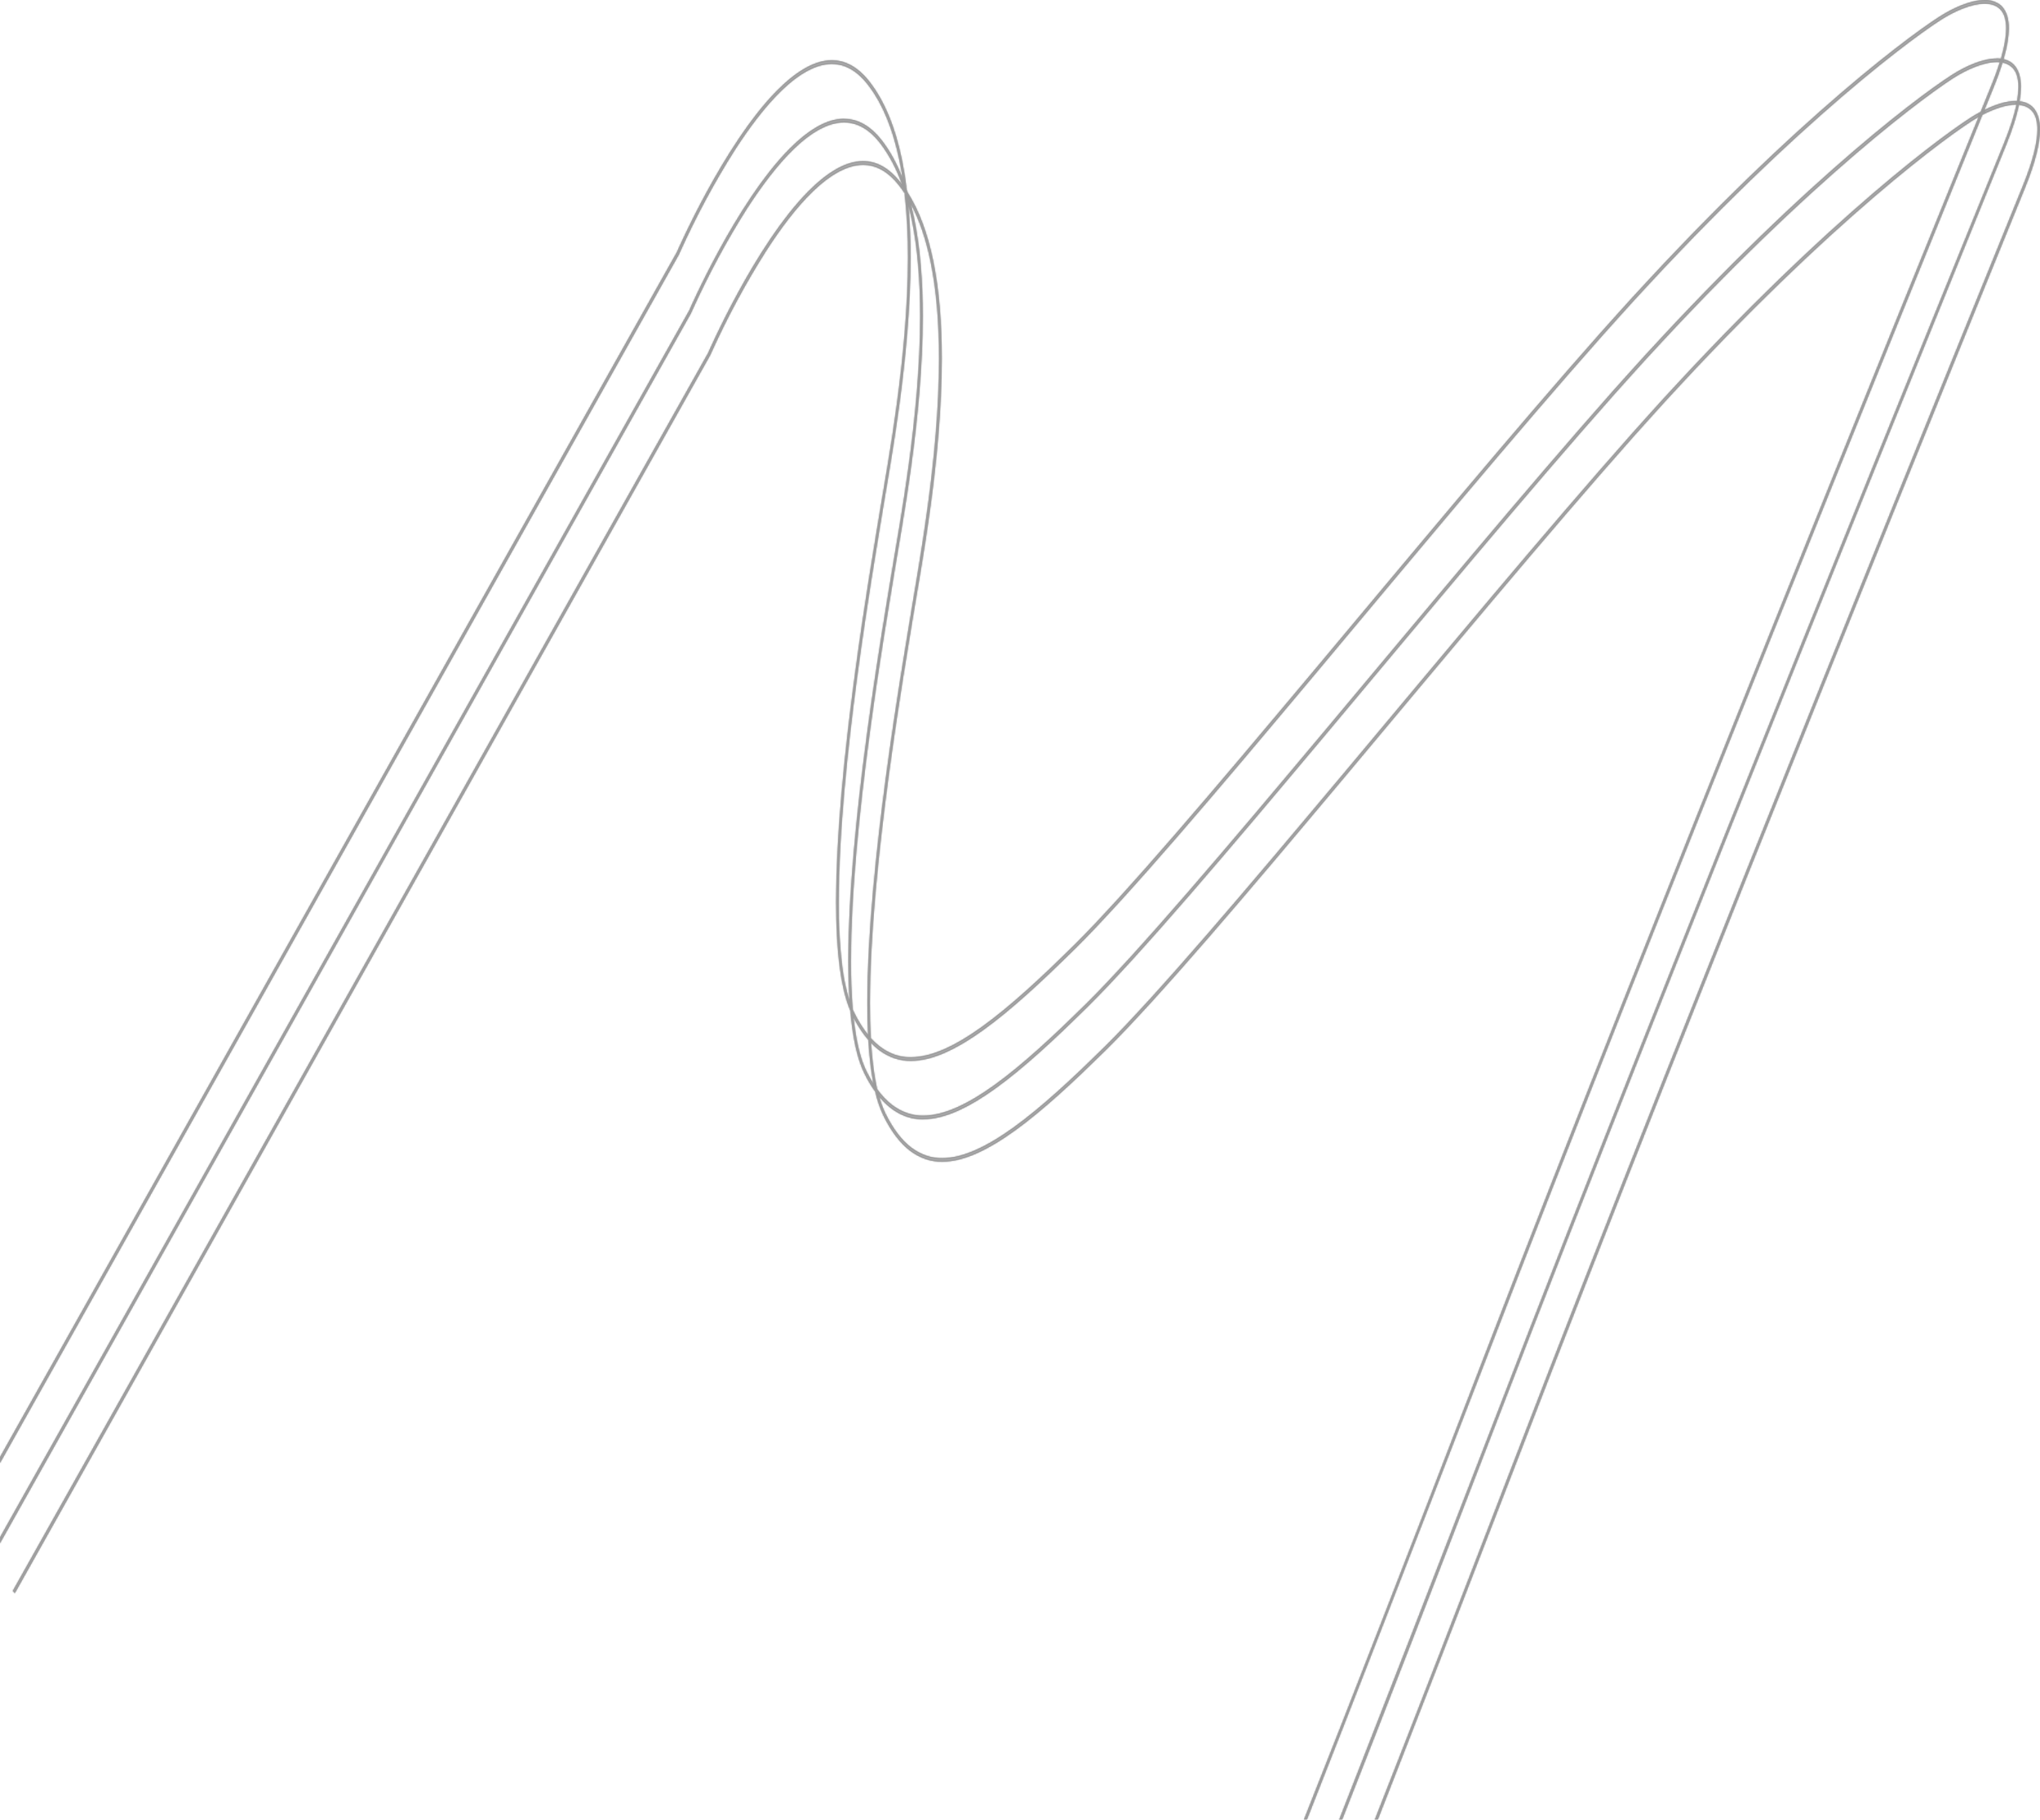 <svg width="1597" height="1425" viewBox="0 0 1597 1425" fill="none" xmlns="http://www.w3.org/2000/svg">
<g opacity="0.4">
<mask id="path-1-inside-1_56_784" fill="white">
<path d="M1023.3 1424.27H1021L1020.71 1425H1023.05L1023.33 1424.27H1023.3ZM0.574 1139.96L0 1140.98V1145.66L0.574 1144.65V1139.96ZM667.665 790.615C667.85 792.8 668.065 795.015 668.29 797.053C671.591 803.511 675.453 809.341 679.782 814.404C679.7 813.055 679.628 811.691 679.556 810.312C675.489 805.194 671.871 799.387 668.783 793.02C668.403 792.243 668.024 791.451 667.665 790.615ZM708.126 151.155C709.968 167.891 710.856 184.813 710.781 201.755C710.781 240.958 706.742 281.614 702.006 316.799C697.27 351.984 691.827 381.683 689.008 399.092C685.502 420.726 676.891 470.768 669.152 528.759C661.412 586.75 654.544 652.72 654.544 706.341C654.544 725.29 655.395 742.699 657.394 757.674C659.167 771.064 661.853 782.607 665.687 791.509C665.461 788.972 665.256 786.376 665.082 783.721C662.425 775.224 660.518 766.287 659.403 757.117C657.38 740.336 656.44 723.324 656.594 706.297C656.594 653.028 663.432 587.176 671.161 529.272C678.89 471.369 687.501 421.386 691.007 399.708C693.805 382.387 699.269 352.6 704.015 317.312C708.761 282.024 712.831 241.193 712.831 201.711C712.87 187.887 712.302 174.073 711.129 160.351C710.412 157.579 709.653 154.866 708.833 152.211L708.126 151.111V151.155ZM1551.99 89.922C1550.97 90.451 1549.94 91.008 1548.92 91.58C1493.95 226.966 1293.67 719.556 1160.53 1065.58C1102.8 1215.64 1056.29 1335.2 1021 1424.27H1023.35C1058.44 1335.2 1104.76 1216.11 1162.31 1067.01C1296.45 718.309 1498.85 220.748 1551.94 89.922H1551.99ZM1565.51 48.768C1563.63 54.711 1561.53 60.507 1559.22 66.133C1557.1 71.384 1554.19 78.571 1550.54 87.532C1551.56 87.004 1552.53 86.505 1553.53 86.065C1556.61 78.483 1559.12 72.308 1560.99 67.659C1563.45 61.663 1565.68 55.48 1567.66 49.135C1566.97 48.988 1566.25 48.9 1565.51 48.827V48.768ZM651.274 47.17C637.046 47.17 622.397 56.703 608.384 70.827C587.38 92.034 567.78 123.699 553.398 150.026C539.508 175.502 530.497 196.064 529.892 197.443L0.574 1139.96V1144.65L531.573 199.188V199.1C531.573 199.1 531.82 198.528 532.312 197.443C545.092 169.157 559.464 142.41 575.284 117.466C586.508 100.057 599.117 83.161 612.126 70.665C625.134 58.169 638.491 50.132 651.212 50.132C661.094 50.132 670.607 54.928 679.495 66.397C691.324 81.636 699.115 101.978 704.005 125.298C704.938 129.698 705.747 134.274 706.475 138.923C707.685 142.018 708.823 145.215 709.879 148.486C708.905 140.376 707.601 132.354 705.973 124.462C701.032 100.776 693.047 79.905 680.889 64.197C671.663 52.288 661.607 47.17 651.274 47.17ZM1553.71 0.017C1542.88 0.017 1529.34 5.957 1518.02 13.217C1488.5 32.283 1387.98 108.358 1253.1 260.494C1185.68 336.54 1102.95 436.331 1026.87 527.204C950.786 618.078 881.346 700.078 840.578 740.397C814.233 766.444 790.461 788.327 769.221 803.668C747.981 819.009 729.314 827.809 713.21 827.809C701.844 828.182 690.738 822.911 681.781 812.893C681.853 814.213 681.935 815.518 682.017 816.809C683.899 818.768 685.871 820.542 687.921 822.119C695.709 827.964 704.396 830.929 713.19 830.742C729.827 830.742 748.76 821.737 770.154 806.293C791.548 790.849 815.371 768.879 841.747 742.802C882.658 702.337 952.098 620.41 1028.17 529.478C1104.24 438.545 1186.98 338.813 1254.36 262.826C1389.09 110.852 1489.55 34.864 1518.83 15.93C1529.94 8.729 1543.33 2.935 1553.69 2.935H1553.75C1558.75 2.935 1562.97 4.314 1565.87 7.335C1567.34 8.841 1568.51 10.862 1569.27 13.202C1570.14 16.058 1570.56 19.151 1570.51 22.266C1570.51 28.294 1569.26 36.096 1566.41 45.894C1567.09 45.982 1567.8 46.099 1568.53 46.246C1571.32 36.566 1572.57 28.646 1572.63 22.266C1572.68 18.735 1572.19 15.231 1571.19 11.999C1569.79 7.772 1567.33 4.454 1564.3 2.701C1560.93 0.776 1557.33 -0.138 1553.71 0.017ZM1568.49 46.275C1568.22 47.199 1567.95 48.123 1567.66 49.076C1570.45 49.463 1573.13 50.84 1575.46 53.08C1576.92 54.586 1578.09 56.607 1578.85 58.947C1579.72 61.803 1580.15 64.896 1580.09 68.011C1580.05 71.737 1579.68 75.441 1579.01 79.04C1579.71 79.04 1580.41 79.04 1581.06 79.187C1581.71 75.533 1582.05 71.781 1582.08 68.011C1582.13 64.48 1581.64 60.976 1580.65 57.744C1579.25 53.539 1576.82 50.228 1573.81 48.46C1572.09 47.407 1570.28 46.682 1568.43 46.304L1568.49 46.275ZM1563.24 45.776C1552.41 45.776 1538.87 51.643 1527.56 58.976C1498.03 78.043 1397.5 154.118 1262.63 306.253C1195.26 382.314 1112.55 482.105 1036.46 572.979C960.381 663.852 890.941 745.809 850.163 786.142C823.818 812.189 800.046 834.072 778.806 849.413C757.566 864.754 738.899 873.554 722.795 873.554C714.333 873.748 705.972 870.898 698.48 865.267C694.209 861.976 690.282 857.843 686.814 852.992C687.286 855.045 687.839 857.01 688.321 858.858C697.9 870.572 710.155 876.836 722.754 876.458C739.391 876.458 758.325 867.453 779.708 852.009C801.092 836.565 824.935 814.595 851.311 788.518C892.233 748.053 961.673 666.096 1037.76 575.208C1113.84 484.32 1196.56 384.543 1263.94 308.556C1398.69 156.596 1499.15 80.683 1528.42 61.616C1539.53 54.415 1552.92 48.622 1563.27 48.622H1563.33C1564.07 48.622 1564.8 48.622 1565.51 48.71C1565.81 47.742 1566.1 46.803 1566.38 45.864C1565.37 45.747 1564.35 45.688 1563.3 45.688L1563.24 45.776ZM1566.38 45.864C1567.06 45.952 1567.77 46.07 1568.5 46.216C1568.23 47.14 1567.96 48.064 1567.67 49.018C1566.97 48.871 1566.25 48.783 1565.52 48.71C1565.81 47.742 1566.1 46.803 1566.38 45.864ZM1050.9 1424.27L1050.61 1425H1048.26L1048.55 1424.27H1050.9ZM1578.43 81.973C1579.16 81.973 1579.86 81.973 1580.55 82.076C1578.81 90.641 1575.59 100.952 1570.59 113.33C1537.91 194.113 1315.69 738.959 1171.91 1112.74C1123.81 1237.77 1083.49 1341.62 1050.95 1424.27H1048.59C1081.18 1341.29 1121.7 1236.98 1170.16 1111.33C1313.96 737.493 1536.19 192.647 1568.92 111.864C1573.74 99.969 1576.83 90.084 1578.53 81.973H1578.43ZM0.574 1207.47L0 1208.54V1203.86L0.574 1202.85V1207.47ZM709.879 148.544C709.94 149.014 709.991 149.468 710.043 149.923L710.576 150.744C710.35 150.011 710.114 149.278 709.879 148.544ZM660.869 92.958C646.64 92.958 631.992 102.492 617.979 116.616C596.975 137.823 577.375 169.488 562.993 195.815C549.113 221.276 540.102 241.809 539.487 243.231L0.574 1202.79V1207.47L541.127 244.947V244.859C541.127 244.859 541.373 244.287 541.865 243.202C554.648 214.919 569.023 188.176 584.848 163.24C596.124 145.817 608.681 128.935 621.69 116.425C634.698 103.914 648.055 95.892 660.776 95.892C670.658 95.892 680.171 100.688 689.059 112.157C696.06 121.35 701.84 132.282 706.117 144.423L707.449 146.242C707.131 143.822 706.783 141.431 706.424 139.055C702.24 128.206 696.841 118.411 690.443 110.06C681.217 98.15 671.161 93.032 660.828 93.032L660.869 92.958ZM706.424 139.055C707.647 142.155 708.785 145.347 709.838 148.632C709.899 149.087 709.95 149.542 710.002 149.996C709.182 148.72 708.331 147.474 707.459 146.242C707.142 143.822 706.793 141.431 706.434 139.055H706.424ZM665.646 791.715C666.015 795.821 666.445 799.796 666.958 803.609C668.947 818.613 672.083 831.212 676.676 840.554C679.149 845.614 681.935 850.346 685 854.693C684.528 852.683 684.087 850.601 683.677 848.459C681.77 845.41 679.99 842.202 678.347 838.853C673.99 830.053 670.925 817.807 668.967 803.052C668.714 801.096 668.478 799.141 668.26 797.185C667.86 796.408 667.47 795.645 667.081 794.853C666.691 794.061 666.107 792.815 665.646 791.744V791.715ZM710.606 155.364C710.781 157.095 710.945 158.84 711.098 160.586C712.001 164.027 712.824 167.552 713.569 171.16C718.438 194.465 720.345 220.718 720.345 247.675C720.345 286.879 716.306 327.535 711.57 362.72C706.834 397.904 701.391 427.604 698.572 445.013C695.066 466.646 686.455 516.689 678.716 574.68C670.976 632.671 664.108 698.641 664.108 752.262C664.108 763.423 664.405 774.042 665.051 783.956C665.817 786.292 666.679 788.559 667.634 790.747C666.591 777.974 666.099 765.121 666.158 752.262C666.158 698.993 672.996 633.141 680.725 575.237C688.454 517.334 697.065 467.35 700.571 445.673C703.369 428.352 708.833 398.564 713.579 363.277C718.325 327.989 722.395 287.158 722.395 247.675C722.395 220.528 720.478 194.011 715.537 170.324C714.779 166.716 713.958 163.196 713.067 159.735C712.267 158.268 711.447 156.802 710.606 155.335V155.364ZM665.082 783.824C665.256 786.479 665.451 789.075 665.677 791.612C666.138 792.683 666.62 793.724 667.112 794.721C667.604 795.719 667.891 796.276 668.29 797.053C668.055 794.941 667.85 792.8 667.665 790.615C666.71 788.427 665.847 786.16 665.082 783.824ZM708.833 152.314C709.639 154.973 710.405 157.682 711.129 160.439C710.975 158.694 710.811 156.963 710.637 155.232C710.043 154.235 709.448 153.267 708.833 152.299V152.314ZM1550.54 87.532C1547.78 88.999 1545.06 90.612 1542.48 92.284C1512.96 111.35 1412.44 187.425 1277.56 339.561C1210.14 415.607 1127.41 515.398 1051.33 606.271C975.245 697.145 905.764 779.102 865.027 819.42C838.682 845.453 814.91 867.35 793.67 882.691C772.43 898.032 753.763 906.832 737.659 906.832C729.197 907.018 720.838 904.17 713.343 898.546C705.963 892.899 699.279 884.216 693.262 872.043C691.279 867.928 689.634 863.499 688.362 858.843C687.245 857.494 686.137 856.057 685.061 854.531C686.582 861.328 688.781 867.775 691.591 873.671C697.741 886.152 704.671 895.187 712.37 901.068C720.158 906.927 728.85 909.898 737.648 909.707C754.286 909.707 773.219 900.702 794.613 885.258C816.007 869.814 839.83 847.844 866.206 821.766C907.128 781.302 976.557 699.345 1052.65 608.457C1128.74 517.568 1211.46 417.792 1278.84 341.805C1413.61 189.889 1514.07 113.902 1543.32 94.953C1545.13 93.794 1547 92.65 1548.9 91.58C1549.46 90.113 1550.02 88.852 1550.54 87.532ZM1578.22 79.04C1570.76 79.04 1562.01 81.871 1553.61 86.007C1553.1 87.282 1552.59 88.573 1552.03 89.922C1560.97 85.244 1570.48 81.973 1578.22 81.973H1578.52C1578.73 80.976 1578.92 79.993 1579.09 79.04H1578.25H1578.22ZM1553.64 86.007L1551.99 89.922C1550.97 90.451 1549.94 91.008 1548.92 91.58L1550.56 87.532C1551.58 87.004 1552.55 86.49 1553.55 86.065L1553.64 86.007ZM1078.81 1424.27L1078.52 1425H1076.18L1076.46 1424.27H1078.81ZM675.722 126.149C661.484 126.149 646.835 135.682 632.832 149.806C611.828 171.014 592.228 202.605 577.846 229.005C563.967 254.437 554.966 274.97 554.341 276.407L9.984 1245.76L11.584 1247.61L555.981 278.152C555.981 278.152 556.227 277.58 556.719 276.495C569.515 248.215 583.904 221.477 599.742 196.548C610.957 179.08 623.576 162.184 636.584 149.688C649.593 137.193 662.96 129.155 675.681 129.155C685.553 129.155 695.066 133.951 703.954 145.421C705.399 147.283 706.783 149.234 708.054 151.287C707.992 150.671 707.921 150.055 707.839 149.454C707.285 147.738 706.701 146.037 706.096 144.365L705.276 143.294C696.142 131.311 686.055 126.149 675.722 126.149ZM1581.09 79.216C1580.92 80.155 1580.75 81.108 1580.54 82.149C1584.52 82.531 1587.89 83.909 1590.32 86.447C1591.78 87.956 1592.95 89.976 1593.71 92.313C1594.58 95.174 1595 98.272 1594.95 101.392C1594.95 111.086 1591.71 125.371 1583.67 145.23C1550.97 225.881 1328.77 770.786 1185.01 1144.61C1142.9 1254.12 1106.73 1347.34 1076.49 1424.27H1078.85C1108.92 1347.52 1144.91 1254.78 1186.8 1146.03C1330.57 772.252 1552.76 227.348 1585.44 146.682C1593.56 126.589 1596.99 111.981 1597 101.377C1597.05 97.846 1596.56 94.341 1595.56 91.111C1594.17 86.902 1591.73 83.589 1588.72 81.827C1586.29 80.38 1583.71 79.528 1581.09 79.304V79.216ZM707.91 149.483C708.218 150.451 708.536 151.434 708.833 152.416L708.126 151.316L707.91 149.483ZM679.772 814.389C680.184 821.9 680.868 829.376 681.822 836.785C682.365 840.818 682.98 844.69 683.687 848.357C684.713 849.985 685.738 851.525 686.763 852.992C685.522 847.506 684.533 841.911 683.8 836.242C682.99 830.17 682.375 823.673 681.924 816.809C681.172 816.047 680.434 815.24 679.71 814.389H679.772ZM710.463 150.686C711.365 153.619 712.206 156.552 712.985 159.603C719.873 172.466 724.866 187.631 728.361 204.321C733.22 227.626 735.127 253.879 735.127 280.822C735.127 320.025 731.098 360.681 726.362 395.866C721.626 431.051 716.275 460.765 713.466 478.145C709.961 499.778 701.34 549.82 693.6 607.812C685.861 665.803 678.992 731.875 678.992 785.423C678.992 794.076 679.177 802.392 679.556 810.356C680.274 811.251 681.012 812.116 681.75 812.937C681.268 804.269 681.043 795.073 681.043 785.467C681.043 732.183 687.89 666.331 695.62 608.427C703.349 550.524 711.949 500.555 715.455 478.878C718.264 461.542 723.717 431.769 728.474 396.467C733.23 361.165 737.279 320.363 737.279 280.866C737.279 253.733 735.373 227.216 730.422 203.515C726.229 183.421 719.843 165.382 710.576 150.715L710.463 150.686ZM679.556 810.312C680.274 811.207 681.012 812.072 681.74 812.893C681.822 814.213 681.893 815.518 681.986 816.809C681.237 816.032 680.499 815.24 679.772 814.389C679.69 813.055 679.618 811.691 679.556 810.312ZM710.053 149.864C710.258 151.634 710.453 153.424 710.637 155.232C711.488 156.699 712.308 158.166 713.097 159.632C712.318 156.596 711.478 153.634 710.576 150.715L710.053 149.894V149.864ZM706.168 144.321C706.773 145.993 707.357 147.679 707.91 149.41C707.777 148.31 707.644 147.225 707.5 146.139L706.168 144.321ZM1579.01 79.084C1578.84 80.023 1578.65 81.005 1578.44 82.017C1579.16 82.017 1579.87 82.017 1580.55 82.12C1580.76 81.137 1580.93 80.169 1581.1 79.187C1580.41 79.118 1579.73 79.074 1579.05 79.055L1579.01 79.084ZM707.5 146.11C708.372 147.342 709.223 148.588 710.043 149.864C710.258 151.639 710.453 153.428 710.637 155.232C710.043 154.235 709.448 153.267 708.833 152.299C708.536 151.316 708.218 150.334 707.91 149.366C707.777 148.266 707.634 147.181 707.5 146.095V146.11ZM683.739 848.357C684.764 849.985 685.789 851.525 686.814 852.992C687.286 855.045 687.839 857.01 688.321 858.858C687.207 857.509 686.107 856.071 685.02 854.546C684.549 852.537 684.108 850.454 683.698 848.313L683.739 848.357Z"/>
</mask>
<path d="M1023.3 1424.27H1021L1020.71 1425H1023.05L1023.33 1424.27H1023.3ZM0.574 1139.96L0 1140.98V1145.66L0.574 1144.65V1139.96ZM667.665 790.615C667.85 792.8 668.065 795.015 668.29 797.053C671.591 803.511 675.453 809.341 679.782 814.404C679.7 813.055 679.628 811.691 679.556 810.312C675.489 805.194 671.871 799.387 668.783 793.02C668.403 792.243 668.024 791.451 667.665 790.615ZM708.126 151.155C709.968 167.891 710.856 184.813 710.781 201.755C710.781 240.958 706.742 281.614 702.006 316.799C697.27 351.984 691.827 381.683 689.008 399.092C685.502 420.726 676.891 470.768 669.152 528.759C661.412 586.75 654.544 652.72 654.544 706.341C654.544 725.29 655.395 742.699 657.394 757.674C659.167 771.064 661.853 782.607 665.687 791.509C665.461 788.972 665.256 786.376 665.082 783.721C662.425 775.224 660.518 766.287 659.403 757.117C657.38 740.336 656.44 723.324 656.594 706.297C656.594 653.028 663.432 587.176 671.161 529.272C678.89 471.369 687.501 421.386 691.007 399.708C693.805 382.387 699.269 352.6 704.015 317.312C708.761 282.024 712.831 241.193 712.831 201.711C712.87 187.887 712.302 174.073 711.129 160.351C710.412 157.579 709.653 154.866 708.833 152.211L708.126 151.111V151.155ZM1551.99 89.922C1550.97 90.451 1549.94 91.008 1548.92 91.58C1493.95 226.966 1293.67 719.556 1160.53 1065.58C1102.8 1215.64 1056.29 1335.2 1021 1424.27H1023.35C1058.44 1335.2 1104.76 1216.11 1162.31 1067.01C1296.45 718.309 1498.85 220.748 1551.94 89.922H1551.99ZM1565.51 48.768C1563.63 54.711 1561.53 60.507 1559.22 66.133C1557.1 71.384 1554.19 78.571 1550.54 87.532C1551.56 87.004 1552.53 86.505 1553.53 86.065C1556.61 78.483 1559.12 72.308 1560.99 67.659C1563.45 61.663 1565.68 55.48 1567.66 49.135C1566.97 48.988 1566.25 48.9 1565.51 48.827V48.768ZM651.274 47.17C637.046 47.17 622.397 56.703 608.384 70.827C587.38 92.034 567.78 123.699 553.398 150.026C539.508 175.502 530.497 196.064 529.892 197.443L0.574 1139.96V1144.65L531.573 199.188V199.1C531.573 199.1 531.82 198.528 532.312 197.443C545.092 169.157 559.464 142.41 575.284 117.466C586.508 100.057 599.117 83.161 612.126 70.665C625.134 58.169 638.491 50.132 651.212 50.132C661.094 50.132 670.607 54.928 679.495 66.397C691.324 81.636 699.115 101.978 704.005 125.298C704.938 129.698 705.747 134.274 706.475 138.923C707.685 142.018 708.823 145.215 709.879 148.486C708.905 140.376 707.601 132.354 705.973 124.462C701.032 100.776 693.047 79.905 680.889 64.197C671.663 52.288 661.607 47.17 651.274 47.17ZM1553.71 0.017C1542.88 0.017 1529.34 5.957 1518.02 13.217C1488.5 32.283 1387.98 108.358 1253.1 260.494C1185.68 336.54 1102.95 436.331 1026.87 527.204C950.786 618.078 881.346 700.078 840.578 740.397C814.233 766.444 790.461 788.327 769.221 803.668C747.981 819.009 729.314 827.809 713.21 827.809C701.844 828.182 690.738 822.911 681.781 812.893C681.853 814.213 681.935 815.518 682.017 816.809C683.899 818.768 685.871 820.542 687.921 822.119C695.709 827.964 704.396 830.929 713.19 830.742C729.827 830.742 748.76 821.737 770.154 806.293C791.548 790.849 815.371 768.879 841.747 742.802C882.658 702.337 952.098 620.41 1028.17 529.478C1104.24 438.545 1186.98 338.813 1254.36 262.826C1389.09 110.852 1489.55 34.864 1518.83 15.93C1529.94 8.729 1543.33 2.935 1553.69 2.935H1553.75C1558.75 2.935 1562.97 4.314 1565.87 7.335C1567.34 8.841 1568.51 10.862 1569.27 13.202C1570.14 16.058 1570.56 19.151 1570.51 22.266C1570.51 28.294 1569.26 36.096 1566.41 45.894C1567.09 45.982 1567.8 46.099 1568.53 46.246C1571.32 36.566 1572.57 28.646 1572.63 22.266C1572.68 18.735 1572.19 15.231 1571.19 11.999C1569.79 7.772 1567.33 4.454 1564.3 2.701C1560.93 0.776 1557.33 -0.138 1553.71 0.017ZM1568.49 46.275C1568.22 47.199 1567.95 48.123 1567.66 49.076C1570.45 49.463 1573.13 50.84 1575.46 53.08C1576.92 54.586 1578.09 56.607 1578.85 58.947C1579.72 61.803 1580.15 64.896 1580.09 68.011C1580.05 71.737 1579.68 75.441 1579.01 79.04C1579.71 79.04 1580.41 79.04 1581.06 79.187C1581.71 75.533 1582.05 71.781 1582.08 68.011C1582.13 64.48 1581.64 60.976 1580.65 57.744C1579.25 53.539 1576.82 50.228 1573.81 48.46C1572.09 47.407 1570.28 46.682 1568.43 46.304L1568.49 46.275ZM1563.24 45.776C1552.41 45.776 1538.87 51.643 1527.56 58.976C1498.03 78.043 1397.5 154.118 1262.63 306.253C1195.26 382.314 1112.55 482.105 1036.46 572.979C960.381 663.852 890.941 745.809 850.163 786.142C823.818 812.189 800.046 834.072 778.806 849.413C757.566 864.754 738.899 873.554 722.795 873.554C714.333 873.748 705.972 870.898 698.48 865.267C694.209 861.976 690.282 857.843 686.814 852.992C687.286 855.045 687.839 857.01 688.321 858.858C697.9 870.572 710.155 876.836 722.754 876.458C739.391 876.458 758.325 867.453 779.708 852.009C801.092 836.565 824.935 814.595 851.311 788.518C892.233 748.053 961.673 666.096 1037.76 575.208C1113.84 484.32 1196.56 384.543 1263.94 308.556C1398.69 156.596 1499.15 80.683 1528.42 61.616C1539.53 54.415 1552.92 48.622 1563.27 48.622H1563.33C1564.07 48.622 1564.8 48.622 1565.51 48.71C1565.81 47.742 1566.1 46.803 1566.38 45.864C1565.37 45.747 1564.35 45.688 1563.3 45.688L1563.24 45.776ZM1566.38 45.864C1567.06 45.952 1567.77 46.07 1568.5 46.216C1568.23 47.14 1567.96 48.064 1567.67 49.018C1566.97 48.871 1566.25 48.783 1565.52 48.71C1565.81 47.742 1566.1 46.803 1566.38 45.864ZM1050.9 1424.27L1050.61 1425H1048.26L1048.55 1424.27H1050.9ZM1578.43 81.973C1579.16 81.973 1579.86 81.973 1580.55 82.076C1578.81 90.641 1575.59 100.952 1570.59 113.33C1537.91 194.113 1315.69 738.959 1171.91 1112.74C1123.81 1237.77 1083.49 1341.62 1050.95 1424.27H1048.59C1081.18 1341.29 1121.7 1236.98 1170.16 1111.33C1313.96 737.493 1536.19 192.647 1568.92 111.864C1573.74 99.969 1576.83 90.084 1578.53 81.973H1578.43ZM0.574 1207.47L0 1208.54V1203.86L0.574 1202.85V1207.47ZM709.879 148.544C709.94 149.014 709.991 149.468 710.043 149.923L710.576 150.744C710.35 150.011 710.114 149.278 709.879 148.544ZM660.869 92.958C646.64 92.958 631.992 102.492 617.979 116.616C596.975 137.823 577.375 169.488 562.993 195.815C549.113 221.276 540.102 241.809 539.487 243.231L0.574 1202.79V1207.47L541.127 244.947V244.859C541.127 244.859 541.373 244.287 541.865 243.202C554.648 214.919 569.023 188.176 584.848 163.24C596.124 145.817 608.681 128.935 621.69 116.425C634.698 103.914 648.055 95.892 660.776 95.892C670.658 95.892 680.171 100.688 689.059 112.157C696.06 121.35 701.84 132.282 706.117 144.423L707.449 146.242C707.131 143.822 706.783 141.431 706.424 139.055C702.24 128.206 696.841 118.411 690.443 110.06C681.217 98.15 671.161 93.032 660.828 93.032L660.869 92.958ZM706.424 139.055C707.647 142.155 708.785 145.347 709.838 148.632C709.899 149.087 709.95 149.542 710.002 149.996C709.182 148.72 708.331 147.474 707.459 146.242C707.142 143.822 706.793 141.431 706.434 139.055H706.424ZM665.646 791.715C666.015 795.821 666.445 799.796 666.958 803.609C668.947 818.613 672.083 831.212 676.676 840.554C679.149 845.614 681.935 850.346 685 854.693C684.528 852.683 684.087 850.601 683.677 848.459C681.77 845.41 679.99 842.202 678.347 838.853C673.99 830.053 670.925 817.807 668.967 803.052C668.714 801.096 668.478 799.141 668.26 797.185C667.86 796.408 667.47 795.645 667.081 794.853C666.691 794.061 666.107 792.815 665.646 791.744V791.715ZM710.606 155.364C710.781 157.095 710.945 158.84 711.098 160.586C712.001 164.027 712.824 167.552 713.569 171.16C718.438 194.465 720.345 220.718 720.345 247.675C720.345 286.879 716.306 327.535 711.57 362.72C706.834 397.904 701.391 427.604 698.572 445.013C695.066 466.646 686.455 516.689 678.716 574.68C670.976 632.671 664.108 698.641 664.108 752.262C664.108 763.423 664.405 774.042 665.051 783.956C665.817 786.292 666.679 788.559 667.634 790.747C666.591 777.974 666.099 765.121 666.158 752.262C666.158 698.993 672.996 633.141 680.725 575.237C688.454 517.334 697.065 467.35 700.571 445.673C703.369 428.352 708.833 398.564 713.579 363.277C718.325 327.989 722.395 287.158 722.395 247.675C722.395 220.528 720.478 194.011 715.537 170.324C714.779 166.716 713.958 163.196 713.067 159.735C712.267 158.268 711.447 156.802 710.606 155.335V155.364ZM665.082 783.824C665.256 786.479 665.451 789.075 665.677 791.612C666.138 792.683 666.62 793.724 667.112 794.721C667.604 795.719 667.891 796.276 668.29 797.053C668.055 794.941 667.85 792.8 667.665 790.615C666.71 788.427 665.847 786.16 665.082 783.824ZM708.833 152.314C709.639 154.973 710.405 157.682 711.129 160.439C710.975 158.694 710.811 156.963 710.637 155.232C710.043 154.235 709.448 153.267 708.833 152.299V152.314ZM1550.54 87.532C1547.78 88.999 1545.06 90.612 1542.48 92.284C1512.96 111.35 1412.44 187.425 1277.56 339.561C1210.14 415.607 1127.41 515.398 1051.33 606.271C975.245 697.145 905.764 779.102 865.027 819.42C838.682 845.453 814.91 867.35 793.67 882.691C772.43 898.032 753.763 906.832 737.659 906.832C729.197 907.018 720.838 904.17 713.343 898.546C705.963 892.899 699.279 884.216 693.262 872.043C691.279 867.928 689.634 863.499 688.362 858.843C687.245 857.494 686.137 856.057 685.061 854.531C686.582 861.328 688.781 867.775 691.591 873.671C697.741 886.152 704.671 895.187 712.37 901.068C720.158 906.927 728.85 909.898 737.648 909.707C754.286 909.707 773.219 900.702 794.613 885.258C816.007 869.814 839.83 847.844 866.206 821.766C907.128 781.302 976.557 699.345 1052.65 608.457C1128.74 517.568 1211.46 417.792 1278.84 341.805C1413.61 189.889 1514.07 113.902 1543.32 94.953C1545.13 93.794 1547 92.65 1548.9 91.58C1549.46 90.113 1550.02 88.852 1550.54 87.532ZM1578.22 79.04C1570.76 79.04 1562.01 81.871 1553.61 86.007C1553.1 87.282 1552.59 88.573 1552.03 89.922C1560.97 85.244 1570.48 81.973 1578.22 81.973H1578.52C1578.73 80.976 1578.92 79.993 1579.09 79.04H1578.25H1578.22ZM1553.64 86.007L1551.99 89.922C1550.97 90.451 1549.94 91.008 1548.92 91.58L1550.56 87.532C1551.58 87.004 1552.55 86.49 1553.55 86.065L1553.64 86.007ZM1078.81 1424.27L1078.52 1425H1076.18L1076.46 1424.27H1078.81ZM675.722 126.149C661.484 126.149 646.835 135.682 632.832 149.806C611.828 171.014 592.228 202.605 577.846 229.005C563.967 254.437 554.966 274.97 554.341 276.407L9.984 1245.76L11.584 1247.61L555.981 278.152C555.981 278.152 556.227 277.58 556.719 276.495C569.515 248.215 583.904 221.477 599.742 196.548C610.957 179.08 623.576 162.184 636.584 149.688C649.593 137.193 662.96 129.155 675.681 129.155C685.553 129.155 695.066 133.951 703.954 145.421C705.399 147.283 706.783 149.234 708.054 151.287C707.992 150.671 707.921 150.055 707.839 149.454C707.285 147.738 706.701 146.037 706.096 144.365L705.276 143.294C696.142 131.311 686.055 126.149 675.722 126.149ZM1581.09 79.216C1580.92 80.155 1580.75 81.108 1580.54 82.149C1584.52 82.531 1587.89 83.909 1590.32 86.447C1591.78 87.956 1592.95 89.976 1593.71 92.313C1594.58 95.174 1595 98.272 1594.95 101.392C1594.95 111.086 1591.71 125.371 1583.67 145.23C1550.97 225.881 1328.77 770.786 1185.01 1144.61C1142.9 1254.12 1106.73 1347.34 1076.49 1424.27H1078.85C1108.92 1347.52 1144.91 1254.78 1186.8 1146.03C1330.57 772.252 1552.76 227.348 1585.44 146.682C1593.56 126.589 1596.99 111.981 1597 101.377C1597.05 97.846 1596.56 94.341 1595.56 91.111C1594.17 86.902 1591.73 83.589 1588.72 81.827C1586.29 80.38 1583.71 79.528 1581.09 79.304V79.216ZM707.91 149.483C708.218 150.451 708.536 151.434 708.833 152.416L708.126 151.316L707.91 149.483ZM679.772 814.389C680.184 821.9 680.868 829.376 681.822 836.785C682.365 840.818 682.98 844.69 683.687 848.357C684.713 849.985 685.738 851.525 686.763 852.992C685.522 847.506 684.533 841.911 683.8 836.242C682.99 830.17 682.375 823.673 681.924 816.809C681.172 816.047 680.434 815.24 679.71 814.389H679.772ZM710.463 150.686C711.365 153.619 712.206 156.552 712.985 159.603C719.873 172.466 724.866 187.631 728.361 204.321C733.22 227.626 735.127 253.879 735.127 280.822C735.127 320.025 731.098 360.681 726.362 395.866C721.626 431.051 716.275 460.765 713.466 478.145C709.961 499.778 701.34 549.82 693.6 607.812C685.861 665.803 678.992 731.875 678.992 785.423C678.992 794.076 679.177 802.392 679.556 810.356C680.274 811.251 681.012 812.116 681.75 812.937C681.268 804.269 681.043 795.073 681.043 785.467C681.043 732.183 687.89 666.331 695.62 608.427C703.349 550.524 711.949 500.555 715.455 478.878C718.264 461.542 723.717 431.769 728.474 396.467C733.23 361.165 737.279 320.363 737.279 280.866C737.279 253.733 735.373 227.216 730.422 203.515C726.229 183.421 719.843 165.382 710.576 150.715L710.463 150.686ZM679.556 810.312C680.274 811.207 681.012 812.072 681.74 812.893C681.822 814.213 681.893 815.518 681.986 816.809C681.237 816.032 680.499 815.24 679.772 814.389C679.69 813.055 679.618 811.691 679.556 810.312ZM710.053 149.864C710.258 151.634 710.453 153.424 710.637 155.232C711.488 156.699 712.308 158.166 713.097 159.632C712.318 156.596 711.478 153.634 710.576 150.715L710.053 149.894V149.864ZM706.168 144.321C706.773 145.993 707.357 147.679 707.91 149.41C707.777 148.31 707.644 147.225 707.5 146.139L706.168 144.321ZM1579.01 79.084C1578.84 80.023 1578.65 81.005 1578.44 82.017C1579.16 82.017 1579.87 82.017 1580.55 82.12C1580.76 81.137 1580.93 80.169 1581.1 79.187C1580.41 79.118 1579.73 79.074 1579.05 79.055L1579.01 79.084ZM707.5 146.11C708.372 147.342 709.223 148.588 710.043 149.864C710.258 151.639 710.453 153.428 710.637 155.232C710.043 154.235 709.448 153.267 708.833 152.299C708.536 151.316 708.218 150.334 707.91 149.366C707.777 148.266 707.634 147.181 707.5 146.095V146.11ZM683.739 848.357C684.764 849.985 685.789 851.525 686.814 852.992C687.286 855.045 687.839 857.01 688.321 858.858C687.207 857.509 686.107 856.071 685.02 854.546C684.549 852.537 684.108 850.454 683.698 848.313L683.739 848.357Z" fill="#29292C"/>
<path d="M1.074 1144.65V1139.96H0.074V1144.65H1.074ZM1551.77 89.478C1550.73 90.009 1549.7 90.57 1548.68 91.143L1549.16 92.016C1550.18 91.446 1551.2 90.892 1552.22 90.367L1551.77 89.478ZM686.327 853.103C686.8 855.166 687.358 857.149 687.837 858.984L688.805 858.732C688.32 856.872 687.771 854.923 687.301 852.88L686.327 853.103ZM711.067 154.976C710.47 153.975 709.873 153.003 709.255 152.031L708.411 152.567C709.023 153.531 709.615 154.495 710.208 155.488L711.067 154.976ZM1021 1424.27L1020.07 1423.9L1020.06 1423.9L1021 1424.27ZM1020.71 1425L1019.78 1424.64C1019.66 1424.94 1019.7 1425.29 1019.88 1425.56C1020.07 1425.84 1020.38 1426 1020.71 1426V1425ZM1023.05 1425V1426C1023.46 1426 1023.83 1425.75 1023.98 1425.36L1023.05 1425ZM1023.33 1424.27L1024.26 1424.63C1024.38 1424.32 1024.34 1423.98 1024.16 1423.7C1023.97 1423.43 1023.66 1423.27 1023.33 1423.27V1424.27ZM0.574 1139.96L-0.298 1139.47L-0.299 1139.47L0.574 1139.96ZM0 1140.98L-0.873 1140.49C-0.956 1140.64 -1 1140.81 -1 1140.98H0ZM0 1145.66H-1C-1 1146.12 -0.694 1146.51 -0.255 1146.63C0.184 1146.74 0.646 1146.55 0.87 1146.16L0 1145.66ZM0.574 1144.65L1.444 1145.14L1.446 1145.14L0.574 1144.65ZM667.665 790.615L668.584 790.22L668.582 790.215L667.665 790.615ZM679.782 814.404L679.022 815.054C679.301 815.38 679.758 815.492 680.157 815.331C680.555 815.17 680.806 814.772 680.78 814.343L679.782 814.404ZM668.783 793.02L669.682 792.584L669.681 792.582L668.783 793.02ZM708.126 151.155H707.126C707.126 151.192 707.128 151.228 707.132 151.265L708.126 151.155ZM710.781 201.755L709.781 201.75V201.755H710.781ZM689.008 399.092L689.995 399.252V399.252L689.008 399.092ZM657.394 757.674L658.385 757.543L658.385 757.542L657.394 757.674ZM665.687 791.509L664.768 791.905C664.963 792.356 665.456 792.599 665.932 792.479C666.408 792.359 666.726 791.91 666.683 791.421L665.687 791.509ZM665.082 783.721L666.08 783.656C666.075 783.577 666.06 783.499 666.036 783.423L665.082 783.721ZM659.403 757.117L658.41 757.236L658.41 757.237L659.403 757.117ZM656.594 706.297L657.594 706.306V706.297H656.594ZM691.007 399.708L691.994 399.868L691.994 399.868L691.007 399.708ZM712.831 201.711L711.831 201.708V201.711H712.831ZM711.129 160.351L712.126 160.266C712.121 160.21 712.111 160.155 712.097 160.1L711.129 160.351ZM708.833 152.211L709.788 151.916C709.762 151.829 709.723 151.747 709.674 151.67L708.833 152.211ZM708.126 151.111L708.967 150.57C708.727 150.197 708.27 150.027 707.844 150.152C707.418 150.277 707.126 150.667 707.126 151.111H708.126ZM1551.99 89.922V90.922C1552.4 90.922 1552.76 90.681 1552.92 90.311L1551.99 89.922ZM1548.92 91.58L1549.85 91.956L1549.85 91.955L1548.92 91.58ZM1160.53 1065.58L1159.6 1065.22V1065.22L1160.53 1065.58ZM1023.35 1424.27V1425.27C1023.76 1425.27 1024.13 1425.02 1024.28 1424.63L1023.35 1424.27ZM1162.31 1067.01L1163.25 1067.37L1163.25 1067.36L1162.31 1067.01ZM1551.94 89.922V88.922C1551.54 88.922 1551.17 89.169 1551.02 89.546L1551.94 89.922ZM1565.51 48.768H1566.51C1566.51 48.275 1566.15 47.855 1565.66 47.78C1565.17 47.705 1564.7 47.996 1564.55 48.467L1565.51 48.768ZM1559.22 66.133L1558.3 65.754L1558.29 65.759L1559.22 66.133ZM1553.53 86.065L1553.93 86.981C1554.17 86.876 1554.36 86.683 1554.46 86.441L1553.53 86.065ZM1560.99 67.659L1560.07 67.279L1560.07 67.284L1560.99 67.659ZM1567.66 49.135L1568.61 49.433C1568.7 49.165 1568.66 48.873 1568.52 48.63C1568.38 48.388 1568.14 48.216 1567.87 48.157L1567.66 49.135ZM1565.51 48.827H1564.51C1564.51 49.341 1564.9 49.772 1565.41 49.822L1565.51 48.827ZM608.384 70.827L607.674 70.122L607.673 70.123L608.384 70.827ZM553.398 150.026L552.52 149.546L552.52 149.547L553.398 150.026ZM529.892 197.443L530.764 197.932C530.78 197.904 530.795 197.874 530.808 197.844L529.892 197.443ZM531.573 199.188L532.445 199.678C532.529 199.528 532.573 199.359 532.573 199.188H531.573ZM531.573 199.1L530.655 198.705C530.601 198.83 530.573 198.964 530.573 199.1H531.573ZM532.312 197.443L533.222 197.856L533.223 197.854L532.312 197.443ZM575.284 117.466L574.443 116.924L574.439 116.931L575.284 117.466ZM679.495 66.397L678.704 67.01L678.705 67.011L679.495 66.397ZM704.005 125.298L703.026 125.503L703.027 125.505L704.005 125.298ZM706.475 138.923L705.487 139.078C705.499 139.15 705.518 139.22 705.544 139.287L706.475 138.923ZM709.879 148.486L708.927 148.793C709.085 149.283 709.59 149.573 710.093 149.463C710.596 149.352 710.933 148.878 710.871 148.367L709.879 148.486ZM705.973 124.462L706.952 124.26L706.952 124.258L705.973 124.462ZM680.889 64.197L681.68 63.585L681.679 63.585L680.889 64.197ZM1553.71 0.017V1.017C1553.72 1.017 1553.73 1.016 1553.75 1.016L1553.71 0.017ZM1518.02 13.217L1517.48 12.375L1517.48 12.377L1518.02 13.217ZM1253.1 260.494L1252.35 259.831L1253.1 260.494ZM840.578 740.397L841.281 741.108L841.281 741.108L840.578 740.397ZM713.21 827.809V826.809C713.199 826.809 713.188 826.809 713.177 826.81L713.21 827.809ZM681.781 812.893L682.526 812.227C682.243 811.91 681.791 811.807 681.399 811.969C681.006 812.131 680.759 812.524 680.782 812.948L681.781 812.893ZM682.017 816.809L681.019 816.873C681.034 817.109 681.132 817.332 681.295 817.502L682.017 816.809ZM687.921 822.119L687.311 822.911L687.321 822.918L687.921 822.119ZM713.19 830.742V829.742C713.183 829.742 713.176 829.742 713.168 829.743L713.19 830.742ZM841.747 742.802L842.45 743.513L842.45 743.513L841.747 742.802ZM1254.36 262.826L1255.11 263.489V263.489L1254.36 262.826ZM1518.83 15.93L1519.38 16.77L1519.38 16.769L1518.83 15.93ZM1565.87 7.335L1565.15 8.028L1565.16 8.033L1565.87 7.335ZM1569.27 13.202L1570.22 12.91C1570.22 12.905 1570.22 12.899 1570.22 12.893L1569.27 13.202ZM1570.51 22.266L1569.51 22.249C1569.51 22.254 1569.51 22.26 1569.51 22.266H1570.51ZM1566.41 45.894L1565.45 45.614C1565.37 45.895 1565.41 46.197 1565.57 46.441C1565.73 46.686 1565.99 46.848 1566.28 46.885L1566.41 45.894ZM1568.53 46.246L1568.33 47.226C1568.84 47.328 1569.35 47.022 1569.49 46.522L1568.53 46.246ZM1572.63 22.266L1571.63 22.252V22.256L1572.63 22.266ZM1571.19 11.999L1572.15 11.705C1572.15 11.698 1572.15 11.691 1572.14 11.684L1571.19 11.999ZM1564.3 2.701L1564.8 1.835L1564.79 1.833L1564.3 2.701ZM1568.49 46.275L1569.45 46.552C1569.56 46.174 1569.44 45.767 1569.13 45.512C1568.83 45.258 1568.41 45.203 1568.06 45.373L1568.49 46.275ZM1567.66 49.076L1566.7 48.788C1566.62 49.068 1566.66 49.37 1566.82 49.616C1566.97 49.862 1567.23 50.027 1567.52 50.067L1567.66 49.076ZM1575.46 53.08L1576.18 52.383C1576.17 52.375 1576.16 52.367 1576.15 52.36L1575.46 53.08ZM1578.85 58.947L1579.81 58.655C1579.81 58.649 1579.8 58.644 1579.8 58.638L1578.85 58.947ZM1580.09 68.011L1579.09 67.993V67.998L1580.09 68.011ZM1579.01 79.04L1578.02 78.856C1577.97 79.148 1578.05 79.45 1578.24 79.678C1578.43 79.907 1578.71 80.04 1579.01 80.04V79.04ZM1581.06 79.187L1580.83 80.162C1581.1 80.222 1581.38 80.171 1581.61 80.02C1581.84 79.869 1581.99 79.631 1582.04 79.362L1581.06 79.187ZM1582.08 68.011L1581.08 67.996L1581.08 68.002L1582.08 68.011ZM1580.65 57.744L1581.6 57.45C1581.6 57.443 1581.6 57.437 1581.6 57.43L1580.65 57.744ZM1573.81 48.46L1573.29 49.313C1573.29 49.316 1573.3 49.319 1573.3 49.322L1573.81 48.46ZM1568.43 46.304L1568 45.402C1567.61 45.587 1567.38 45.999 1567.43 46.426C1567.49 46.853 1567.81 47.198 1568.23 47.284L1568.43 46.304ZM1563.24 45.776V46.776C1563.57 46.776 1563.87 46.617 1564.06 46.349L1563.24 45.776ZM1527.56 58.976L1528.1 59.816L1528.1 59.815L1527.56 58.976ZM1262.63 306.253L1261.88 305.59L1261.88 305.59L1262.63 306.253ZM850.163 786.142L850.866 786.853L850.866 786.852L850.163 786.142ZM722.795 873.554V872.554C722.787 872.554 722.78 872.554 722.772 872.554L722.795 873.554ZM698.48 865.267L697.869 866.059L697.879 866.067L698.48 865.267ZM686.814 852.992L685.994 853.564L686 853.573L686.814 852.992ZM688.321 858.858L689.095 858.225L689.092 858.221L688.321 858.858ZM722.754 876.458V875.458C722.744 875.458 722.734 875.458 722.724 875.458L722.754 876.458ZM851.311 788.518L852.014 789.229L852.014 789.229L851.311 788.518ZM1263.94 308.556L1263.19 307.893L1263.94 308.556ZM1528.42 61.616L1527.87 60.777L1527.87 60.778L1528.42 61.616ZM1565.51 48.71L1565.38 49.702C1565.86 49.761 1566.31 49.471 1566.46 49.012L1565.51 48.71ZM1566.38 45.864L1566.5 44.872L1566.49 44.871L1566.38 45.864ZM1563.3 45.688V44.688C1562.97 44.688 1562.67 44.848 1562.48 45.115L1563.3 45.688ZM1568.5 46.216L1569.46 46.493C1569.54 46.225 1569.5 45.936 1569.35 45.697C1569.21 45.458 1568.97 45.291 1568.7 45.236L1568.5 46.216ZM1567.67 49.018L1567.46 49.996C1567.97 50.103 1568.48 49.803 1568.63 49.306L1567.67 49.018ZM1565.52 48.71L1564.56 48.416C1564.47 48.703 1564.52 49.014 1564.68 49.263C1564.85 49.513 1565.12 49.675 1565.42 49.705L1565.52 48.71ZM1050.9 1424.27L1051.83 1424.63C1051.95 1424.32 1051.91 1423.98 1051.72 1423.7C1051.54 1423.43 1051.23 1423.27 1050.9 1423.27V1424.27ZM1050.61 1425V1426C1051.02 1426 1051.39 1425.75 1051.54 1425.36L1050.61 1425ZM1048.26 1425L1047.33 1424.64C1047.21 1424.94 1047.25 1425.29 1047.44 1425.56C1047.62 1425.84 1047.93 1426 1048.26 1426V1425ZM1048.55 1424.27V1423.27C1048.14 1423.27 1047.77 1423.52 1047.62 1423.9L1048.55 1424.27ZM1578.43 80.973C1577.88 80.973 1577.43 81.421 1577.43 81.973C1577.43 82.525 1577.88 82.973 1578.43 82.973V80.973ZM1580.55 82.076L1581.53 82.275C1581.59 82.006 1581.53 81.726 1581.37 81.501C1581.21 81.277 1580.97 81.127 1580.7 81.087L1580.55 82.076ZM1570.59 113.33L1571.52 113.705L1571.52 113.705L1570.59 113.33ZM1171.91 1112.74L1170.98 1112.38L1171.91 1112.74ZM1050.95 1424.27V1425.27C1051.36 1425.27 1051.73 1425.02 1051.88 1424.63L1050.95 1424.27ZM1048.59 1424.27L1047.66 1423.9C1047.54 1424.21 1047.58 1424.56 1047.76 1424.83C1047.95 1425.1 1048.26 1425.27 1048.59 1425.27V1424.27ZM1170.16 1111.33L1171.09 1111.69L1171.09 1111.69L1170.16 1111.33ZM1568.92 111.864L1569.85 112.239V112.239L1568.92 111.864ZM1578.53 81.973L1579.51 82.179C1579.57 81.884 1579.5 81.577 1579.31 81.343C1579.12 81.109 1578.84 80.973 1578.53 80.973V81.973ZM0 1208.54H-1C-1 1209 -0.688 1209.4 -0.244 1209.51C0.201 1209.62 0.665 1209.41 0.881 1209.01L0 1208.54ZM0 1203.86L-0.87 1203.36C-0.955 1203.52 -1 1203.69 -1 1203.86H0ZM0.574 1202.85H1.574C1.574 1202.39 1.268 1202 0.829 1201.88C0.39 1201.76 -0.072 1201.96 -0.296 1202.35L0.574 1202.85ZM709.879 148.544L710.831 148.238C710.672 147.746 710.164 147.456 709.66 147.569C709.155 147.682 708.82 148.161 708.887 148.674L709.879 148.544ZM710.043 149.923L709.049 150.035C709.066 150.189 709.119 150.337 709.204 150.468L710.043 149.923ZM710.576 150.744L709.737 151.289C710.008 151.707 710.547 151.862 710.999 151.65C711.451 151.439 711.678 150.927 711.531 150.451L710.576 150.744ZM660.869 92.958L661.742 93.446C661.915 93.137 661.911 92.758 661.731 92.452C661.552 92.146 661.224 91.958 660.869 91.958V92.958ZM617.979 116.616L617.269 115.911L617.268 115.912L617.979 116.616ZM562.993 195.815L562.115 195.335L562.115 195.336L562.993 195.815ZM539.487 243.231L540.359 243.721C540.376 243.691 540.391 243.66 540.405 243.628L539.487 243.231ZM0.574 1202.79L-0.298 1202.3C-0.382 1202.45 -0.426 1202.62 -0.426 1202.79H0.574ZM541.127 244.947L541.999 245.437C542.083 245.288 542.127 245.119 542.127 244.947H541.127ZM541.127 244.859L540.209 244.464C540.155 244.589 540.127 244.724 540.127 244.859H541.127ZM541.865 243.202L542.776 243.615L542.777 243.614L541.865 243.202ZM584.848 163.24L584.008 162.697L584.003 162.705L584.848 163.24ZM689.059 112.157L689.854 111.551L689.849 111.544L689.059 112.157ZM706.117 144.423L705.173 144.755C705.206 144.848 705.252 144.935 705.31 145.014L706.117 144.423ZM707.449 146.242L706.643 146.833C706.912 147.201 707.398 147.34 707.821 147.17C708.245 147 708.5 146.564 708.441 146.112L707.449 146.242ZM690.443 110.06L691.237 109.451L691.233 109.447L690.443 110.06ZM660.828 93.032L659.955 92.544C659.782 92.854 659.786 93.232 659.965 93.538C660.145 93.844 660.473 94.032 660.828 94.032V93.032ZM709.838 148.632L710.829 148.498C710.821 148.44 710.808 148.383 710.79 148.327L709.838 148.632ZM710.002 149.996L709.16 150.537C709.412 150.928 709.899 151.094 710.337 150.939C710.775 150.783 711.047 150.346 710.995 149.884L710.002 149.996ZM707.459 146.242L706.468 146.372C706.489 146.533 706.549 146.687 706.643 146.819L707.459 146.242ZM706.434 139.055L707.423 138.906C707.349 138.417 706.929 138.055 706.434 138.055V139.055ZM665.646 791.715L666.642 791.625C666.594 791.093 666.135 790.692 665.601 790.716C665.067 790.74 664.646 791.18 664.646 791.715H665.646ZM666.958 803.609L667.949 803.478L667.949 803.476L666.958 803.609ZM676.676 840.554L677.574 840.115L677.573 840.113L676.676 840.554ZM685 854.693L684.182 855.269C684.458 855.66 684.973 855.801 685.409 855.605C685.846 855.409 686.082 854.93 685.973 854.464L685 854.693ZM683.677 848.459L684.659 848.271C684.636 848.15 684.591 848.034 684.525 847.929L683.677 848.459ZM678.347 838.853L679.244 838.412L679.243 838.409L678.347 838.853ZM668.967 803.052L667.975 803.18L667.976 803.184L668.967 803.052ZM668.26 797.185L669.254 797.074C669.24 796.953 669.205 796.836 669.149 796.728L668.26 797.185ZM665.646 791.744H664.646C664.646 791.88 664.673 792.015 664.727 792.14L665.646 791.744ZM710.606 155.364H709.606C709.606 155.398 709.608 155.431 709.611 155.465L710.606 155.364ZM711.098 160.586L710.102 160.673C710.107 160.729 710.117 160.785 710.131 160.839L711.098 160.586ZM713.569 171.16L712.59 171.362L712.59 171.365L713.569 171.16ZM698.572 445.013L699.559 445.173V445.173L698.572 445.013ZM665.051 783.956L664.053 784.021C664.059 784.105 664.075 784.188 664.101 784.268L665.051 783.956ZM667.634 790.747L666.718 791.147C666.914 791.595 667.404 791.836 667.878 791.717C668.353 791.597 668.671 791.153 668.631 790.665L667.634 790.747ZM666.158 752.262L667.158 752.267V752.262H666.158ZM700.571 445.673L701.558 445.833V445.833L700.571 445.673ZM715.537 170.324L716.516 170.12L716.516 170.119L715.537 170.324ZM713.067 159.735L714.035 159.486C714.014 159.406 713.984 159.329 713.945 159.256L713.067 159.735ZM710.606 155.335L711.474 154.838C711.249 154.445 710.787 154.252 710.349 154.369C709.911 154.485 709.606 154.882 709.606 155.335H710.606ZM665.082 783.824L666.032 783.513C665.875 783.034 665.387 782.747 664.892 782.842C664.397 782.938 664.051 783.387 664.084 783.89L665.082 783.824ZM665.677 791.612L664.68 791.701C664.69 791.807 664.716 791.91 664.758 792.008L665.677 791.612ZM708.833 152.314H707.833C707.833 152.412 707.847 152.51 707.876 152.604L708.833 152.314ZM711.129 160.439L710.162 160.693C710.294 161.196 710.789 161.513 711.301 161.424C711.813 161.335 712.171 160.869 712.125 160.351L711.129 160.439ZM708.833 152.299H709.833C709.833 152.201 709.819 152.103 709.79 152.01L708.833 152.299ZM1542.48 92.284L1543.02 93.124L1543.03 93.123L1542.48 92.284ZM1277.56 339.561L1276.81 338.898L1277.56 339.561ZM865.027 819.42L865.73 820.131L865.73 820.131L865.027 819.42ZM737.659 906.832V905.832C737.651 905.832 737.644 905.832 737.637 905.832L737.659 906.832ZM713.343 898.546L712.736 899.34L712.743 899.346L713.343 898.546ZM693.262 872.043L692.361 872.477L692.365 872.486L693.262 872.043ZM688.362 858.843L689.326 858.58C689.289 858.443 689.223 858.315 689.132 858.206L688.362 858.843ZM685.061 854.531L685.878 853.955C685.603 853.565 685.092 853.424 684.656 853.617C684.22 853.811 683.981 854.285 684.085 854.75L685.061 854.531ZM691.591 873.671L690.688 874.101L690.694 874.113L691.591 873.671ZM712.37 901.068L711.763 901.863L711.768 901.867L712.37 901.068ZM737.648 909.707V908.707C737.641 908.707 737.634 908.707 737.627 908.707L737.648 909.707ZM866.206 821.766L866.909 822.478L866.909 822.477L866.206 821.766ZM1278.84 341.805L1278.09 341.141L1278.09 341.142L1278.84 341.805ZM1543.32 94.953L1542.78 94.112L1542.78 94.114L1543.32 94.953ZM1548.9 91.58L1549.39 92.451C1549.59 92.336 1549.75 92.155 1549.83 91.939L1548.9 91.58ZM1553.61 86.007L1553.17 85.109C1552.95 85.218 1552.78 85.405 1552.69 85.634L1553.61 86.007ZM1552.03 89.922L1551.1 89.537C1550.94 89.926 1551.04 90.374 1551.35 90.659C1551.66 90.944 1552.12 91.004 1552.49 90.809L1552.03 89.922ZM1578.52 81.973V82.973C1579 82.973 1579.41 82.639 1579.5 82.175L1578.52 81.973ZM1579.09 79.04L1580.07 79.21C1580.12 78.919 1580.04 78.621 1579.85 78.395C1579.66 78.17 1579.38 78.04 1579.09 78.04V79.04ZM1553.64 86.007L1554.57 86.395C1554.74 85.992 1554.62 85.525 1554.29 85.243C1553.96 84.96 1553.48 84.928 1553.11 85.163L1553.64 86.007ZM1550.56 87.532L1550.1 86.643C1549.89 86.752 1549.72 86.935 1549.63 87.156L1550.56 87.532ZM1553.55 86.065L1553.94 86.986C1553.99 86.964 1554.04 86.939 1554.09 86.909L1553.55 86.065ZM1078.81 1424.27L1079.74 1424.63C1079.86 1424.32 1079.82 1423.98 1079.64 1423.7C1079.45 1423.43 1079.14 1423.27 1078.81 1423.27V1424.27ZM1078.52 1425V1426C1078.94 1426 1079.3 1425.75 1079.45 1425.36L1078.52 1425ZM1076.18 1425L1075.24 1424.64C1075.12 1424.94 1075.16 1425.29 1075.35 1425.56C1075.54 1425.84 1075.85 1426 1076.18 1426V1425ZM1076.46 1424.27V1423.27C1076.05 1423.27 1075.68 1423.52 1075.53 1423.9L1076.46 1424.27ZM632.832 149.806L632.122 149.102L632.122 149.102L632.832 149.806ZM577.846 229.005L578.724 229.484L578.724 229.483L577.846 229.005ZM554.341 276.407L555.213 276.897C555.229 276.867 555.244 276.837 555.258 276.806L554.341 276.407ZM9.984 1245.76L9.113 1245.27C8.906 1245.64 8.952 1246.1 9.228 1246.41L9.984 1245.76ZM11.584 1247.61L10.827 1248.26C11.04 1248.51 11.36 1248.64 11.684 1248.6C12.008 1248.57 12.296 1248.38 12.456 1248.1L11.584 1247.61ZM555.981 278.152L556.853 278.642C556.87 278.611 556.886 278.58 556.9 278.548L555.981 278.152ZM556.719 276.495L557.63 276.908L557.63 276.907L556.719 276.495ZM599.742 196.548L598.901 196.008L598.898 196.012L599.742 196.548ZM703.954 145.421L703.163 146.033L703.164 146.034L703.954 145.421ZM708.054 151.287L707.204 151.813C707.449 152.209 707.934 152.384 708.375 152.234C708.816 152.085 709.095 151.651 709.049 151.188L708.054 151.287ZM707.839 149.454L708.83 149.319C708.822 149.26 708.808 149.203 708.79 149.147L707.839 149.454ZM706.096 144.365L707.036 144.024C707.002 143.928 706.952 143.838 706.89 143.756L706.096 144.365ZM705.276 143.294L704.481 143.9L704.482 143.902L705.276 143.294ZM1581.09 79.216H1582.09C1582.09 78.697 1581.69 78.264 1581.17 78.22C1580.66 78.175 1580.19 78.533 1580.1 79.044L1581.09 79.216ZM1580.54 82.149L1579.56 81.956C1579.51 82.233 1579.57 82.52 1579.74 82.747C1579.91 82.973 1580.17 83.118 1580.45 83.145L1580.54 82.149ZM1590.32 86.447L1589.6 87.138L1589.6 87.142L1590.32 86.447ZM1593.71 92.313L1594.66 92.022C1594.66 92.016 1594.66 92.01 1594.66 92.004L1593.71 92.313ZM1594.95 101.392L1593.95 101.375C1593.95 101.38 1593.95 101.386 1593.95 101.392H1594.95ZM1583.67 145.23L1584.6 145.606L1584.6 145.605L1583.67 145.23ZM1185.01 1144.61L1184.08 1144.25L1185.01 1144.61ZM1076.49 1424.27L1075.56 1423.9C1075.44 1424.21 1075.48 1424.56 1075.67 1424.83C1075.85 1425.1 1076.16 1425.27 1076.49 1425.27V1424.27ZM1078.85 1424.27V1425.27C1079.26 1425.27 1079.63 1425.01 1079.78 1424.63L1078.85 1424.27ZM1186.8 1146.03L1187.74 1146.39L1187.74 1146.39L1186.8 1146.03ZM1585.44 146.682L1586.37 147.057L1586.37 147.056L1585.44 146.682ZM1597 101.377L1596 101.362V101.376L1597 101.377ZM1595.56 91.111L1596.52 90.816C1596.51 90.809 1596.51 90.803 1596.51 90.797L1595.56 91.111ZM1588.72 81.827L1588.21 82.686L1588.22 82.689L1588.72 81.827ZM1581.09 79.304H1580.09C1580.09 79.823 1580.48 80.256 1581 80.3L1581.09 79.304ZM707.91 149.483L708.864 149.18C708.707 148.689 708.204 148.397 707.7 148.506C707.196 148.614 706.857 149.088 706.917 149.6L707.91 149.483ZM708.833 152.416L707.992 152.957C708.262 153.377 708.799 153.533 709.252 153.324C709.705 153.115 709.935 152.604 709.79 152.127L708.833 152.416ZM708.126 151.316L707.133 151.433C707.15 151.584 707.202 151.729 707.285 151.857L708.126 151.316ZM681.822 836.785L680.83 836.913L680.831 836.919L681.822 836.785ZM683.687 848.357L682.706 848.546C682.729 848.668 682.775 848.785 682.841 848.89L683.687 848.357ZM686.763 852.992L685.943 853.564C686.217 853.956 686.73 854.099 687.167 853.906C687.604 853.713 687.844 853.237 687.738 852.771L686.763 852.992ZM683.8 836.242L684.792 836.114L684.791 836.11L683.8 836.242ZM681.924 816.809L682.922 816.744C682.906 816.504 682.805 816.278 682.636 816.107L681.924 816.809ZM679.71 814.389V813.389C679.32 813.389 678.966 813.616 678.802 813.97C678.639 814.324 678.696 814.741 678.949 815.038L679.71 814.389ZM710.463 150.686L710.715 149.718C710.364 149.627 709.991 149.732 709.74 149.994C709.49 150.256 709.401 150.633 709.507 150.98L710.463 150.686ZM712.985 159.603L712.016 159.85C712.036 159.929 712.065 160.004 712.103 160.075L712.985 159.603ZM728.361 204.321L729.34 204.117L729.34 204.116L728.361 204.321ZM713.466 478.145L714.454 478.305L714.454 478.304L713.466 478.145ZM679.556 810.356L678.557 810.404C678.567 810.615 678.644 810.817 678.776 810.982L679.556 810.356ZM681.75 812.937L681.006 813.606C681.29 813.921 681.742 814.024 682.134 813.861C682.526 813.698 682.772 813.305 682.748 812.882L681.75 812.937ZM715.455 478.878L714.468 478.718L714.468 478.719L715.455 478.878ZM730.422 203.515L729.443 203.719L729.443 203.719L730.422 203.515ZM710.576 150.715L711.421 150.181L711.419 150.178L710.576 150.715ZM681.74 812.893L682.738 812.831C682.724 812.609 682.636 812.397 682.488 812.23L681.74 812.893ZM681.986 816.809L681.265 817.503C681.557 817.806 682.008 817.894 682.392 817.723C682.777 817.551 683.013 817.158 682.983 816.738L681.986 816.809ZM710.053 149.864L711.046 149.749C710.985 149.223 710.524 148.836 709.995 148.866C709.466 148.897 709.053 149.335 709.053 149.864H710.053ZM713.097 159.632L712.217 160.106C712.456 160.551 712.99 160.748 713.461 160.564C713.932 160.38 714.192 159.873 714.066 159.384L713.097 159.632ZM710.053 149.894H709.053C709.053 150.084 709.107 150.27 709.209 150.431L710.053 149.894ZM706.168 144.321L706.974 143.729C706.68 143.328 706.136 143.204 705.697 143.438C705.258 143.672 705.058 144.193 705.227 144.661L706.168 144.321ZM707.91 149.41L706.958 149.714C707.115 150.206 707.62 150.497 708.124 150.387C708.628 150.277 708.965 149.802 708.903 149.29L707.91 149.41ZM707.5 146.139L708.492 146.008C708.47 145.842 708.406 145.684 708.307 145.548L707.5 146.139ZM1579.01 79.084L1578.42 78.27C1578.21 78.423 1578.07 78.653 1578.02 78.912L1579.01 79.084ZM1578.44 82.017L1577.46 81.819C1577.4 82.113 1577.48 82.418 1577.67 82.65C1577.86 82.882 1578.14 83.017 1578.44 83.017V82.017ZM1580.55 82.12L1580.41 83.109C1580.93 83.187 1581.42 82.843 1581.53 82.324L1580.55 82.12ZM1581.1 79.187L1582.08 79.351C1582.13 79.078 1582.06 78.799 1581.89 78.579C1581.72 78.359 1581.47 78.219 1581.2 78.192L1581.1 79.187ZM1579.05 79.055L1579.08 78.055C1578.86 78.049 1578.64 78.114 1578.47 78.241L1579.05 79.055ZM707.5 146.11H706.5C706.5 146.317 706.565 146.518 706.684 146.687L707.5 146.11ZM710.043 149.864L711.035 149.744C711.017 149.594 710.965 149.451 710.884 149.324L710.043 149.864ZM707.91 149.366L706.918 149.486C706.925 149.548 706.938 149.609 706.957 149.669L707.91 149.366ZM707.5 146.095L708.493 145.973C708.429 145.449 707.967 145.065 707.439 145.097C706.912 145.129 706.5 145.567 706.5 146.095H707.5ZM683.739 848.357L684.585 847.824C684.551 847.771 684.513 847.721 684.47 847.675L683.739 848.357ZM685.02 854.546L684.047 854.775C684.076 854.901 684.13 855.021 684.206 855.126L685.02 854.546ZM683.698 848.313L684.429 847.631C684.125 847.305 683.642 847.219 683.245 847.421C682.848 847.623 682.632 848.063 682.716 848.501L683.698 848.313ZM1023.3 1423.27H1021V1425.27H1023.3V1423.27ZM1020.06 1423.9L1019.78 1424.64L1021.64 1425.36L1021.93 1424.63L1020.06 1423.9ZM1020.71 1426H1023.05V1424H1020.71V1426ZM1023.98 1425.36L1024.26 1424.63L1022.4 1423.9L1022.11 1424.64L1023.98 1425.36ZM1023.33 1423.27H1023.3V1425.27H1023.33V1423.27ZM-0.299 1139.47L-0.873 1140.49L0.873 1141.47L1.447 1140.44L-0.299 1139.47ZM-1 1140.98V1145.66H1V1140.98H-1ZM0.87 1146.16L1.444 1145.14L-0.296 1144.16L-0.87 1145.17L0.87 1146.16ZM666.669 790.699C666.854 792.892 667.07 795.116 667.297 797.163L669.284 796.943C669.06 794.914 668.845 792.708 668.662 790.531L666.669 790.699ZM667.4 797.509C670.733 804.03 674.637 809.927 679.022 815.054L680.542 813.754C676.268 808.756 672.449 802.992 669.181 796.598L667.4 797.509ZM680.78 814.343C680.698 812.999 680.627 811.639 680.555 810.26L678.558 810.364C678.629 811.742 678.701 813.11 678.784 814.465L680.78 814.343ZM680.339 809.69C676.321 804.633 672.741 798.89 669.682 792.584L667.883 793.457C671.001 799.884 674.657 805.754 678.773 810.934L680.339 809.69ZM669.681 792.582C669.304 791.807 668.933 791.033 668.584 790.22L666.746 791.009C667.115 791.868 667.503 792.678 667.884 793.459L669.681 792.582ZM707.132 151.265C708.969 167.962 709.855 184.846 709.781 201.75L711.781 201.759C711.856 184.78 710.966 167.819 709.12 151.046L707.132 151.265ZM709.781 201.755C709.781 240.896 705.748 281.502 701.015 316.665L702.997 316.932C707.736 281.725 711.781 241.021 711.781 201.755H709.781ZM701.015 316.665C696.281 351.833 690.844 381.499 688.021 398.933L689.995 399.252C692.81 381.868 698.259 352.134 702.997 316.932L701.015 316.665ZM688.021 398.932C684.516 420.556 675.902 470.617 668.16 528.627L670.143 528.891C677.88 470.918 686.487 420.895 689.995 399.252L688.021 398.932ZM668.16 528.627C660.419 586.629 653.544 652.652 653.544 706.341H655.544C655.544 652.789 662.405 586.872 670.143 528.891L668.16 528.627ZM653.544 706.341C653.544 725.316 654.396 742.773 656.403 757.806L658.385 757.542C656.394 742.626 655.544 725.264 655.544 706.341H653.544ZM656.402 757.805C658.182 771.239 660.883 782.883 664.768 791.905L666.605 791.114C662.823 782.33 660.153 770.889 658.385 757.543L656.402 757.805ZM666.683 791.421C666.458 788.89 666.253 786.302 666.08 783.656L664.084 783.787C664.259 786.45 664.465 789.054 664.691 791.598L666.683 791.421ZM666.036 783.423C663.399 774.986 661.503 766.109 660.396 756.996L658.41 757.237C659.532 766.466 661.452 775.463 664.128 784.02L666.036 783.423ZM660.396 756.997C658.378 740.259 657.44 723.291 657.594 706.306L655.594 706.288C655.439 723.358 656.382 740.412 658.41 757.236L660.396 756.997ZM657.594 706.297C657.594 653.097 664.424 587.297 672.152 529.405L670.169 529.14C662.439 587.054 655.594 652.96 655.594 706.297H657.594ZM672.152 529.405C679.879 471.519 688.486 421.556 691.994 399.868L690.019 399.549C686.515 421.216 677.901 471.219 670.169 529.14L672.152 529.405ZM691.994 399.868C694.788 382.573 700.258 352.75 705.006 317.445L703.024 317.179C698.28 352.449 692.822 382.202 690.019 399.549L691.994 399.868ZM705.006 317.445C709.755 282.136 713.831 241.256 713.831 201.711H711.831C711.831 241.13 707.767 281.913 703.024 317.179L705.006 317.445ZM713.831 201.713C713.87 187.86 713.301 174.017 712.126 160.266L710.133 160.436C711.303 174.129 711.87 187.913 711.831 201.708L713.831 201.713ZM712.097 160.1C711.377 157.316 710.614 154.588 709.788 151.916L707.878 152.506C708.692 155.144 709.447 157.842 710.161 160.602L712.097 160.1ZM709.674 151.67L708.967 150.57L707.285 151.652L707.992 152.752L709.674 151.67ZM707.126 151.111V151.155H709.126V151.111H707.126ZM1547.99 91.204C1493.03 226.588 1292.74 719.186 1159.6 1065.22L1161.46 1065.94C1294.6 719.925 1494.88 227.345 1549.85 91.956L1547.99 91.204ZM1159.6 1065.22C1101.86 1215.28 1055.35 1334.84 1020.07 1423.9L1021.92 1424.64C1057.22 1335.57 1103.73 1216 1161.46 1065.94L1159.6 1065.22ZM1021 1425.27H1023.35V1423.27H1021V1425.27ZM1024.28 1424.63C1059.37 1335.57 1105.69 1216.48 1163.25 1067.37L1161.38 1066.65C1103.83 1215.75 1057.51 1334.84 1022.42 1423.9L1024.28 1424.63ZM1163.25 1067.36C1297.38 718.678 1499.78 221.127 1552.87 90.299L1551.02 89.546C1497.93 220.369 1295.52 717.939 1161.38 1066.65L1163.25 1067.36ZM1551.94 90.922H1551.99V88.922H1551.94V90.922ZM1564.55 48.467C1562.68 54.384 1560.59 60.154 1558.3 65.754L1560.15 66.513C1562.46 60.861 1564.57 55.038 1566.46 49.07L1564.55 48.467ZM1558.29 65.759C1556.17 71.009 1553.26 78.194 1549.61 87.155L1551.46 87.909C1555.11 78.947 1558.03 71.759 1560.15 66.508L1558.29 65.759ZM1551 88.421C1552.03 87.889 1552.96 87.406 1553.93 86.981L1553.13 85.149C1552.09 85.604 1551.1 86.118 1550.08 86.643L1551 88.421ZM1554.46 86.441C1557.53 78.86 1560.05 72.683 1561.92 68.033L1560.07 67.284C1558.19 71.933 1555.68 78.105 1552.61 85.689L1554.46 86.441ZM1561.92 68.038C1564.39 62.015 1566.62 55.804 1568.61 49.433L1566.7 48.837C1564.73 55.155 1562.52 61.312 1560.07 67.279L1561.92 68.038ZM1567.87 48.157C1567.12 47.998 1566.36 47.906 1565.6 47.832L1565.41 49.822C1566.14 49.894 1566.82 49.978 1567.45 50.113L1567.87 48.157ZM1566.51 48.827V48.768H1564.51V48.827H1566.51ZM651.274 46.17C636.622 46.17 621.724 55.961 607.674 70.122L609.094 71.531C623.07 57.445 637.469 48.17 651.274 48.17V46.17ZM607.673 70.123C586.565 91.436 566.911 123.204 552.52 149.546L554.275 150.505C568.649 124.195 588.194 92.633 609.094 71.53L607.673 70.123ZM552.52 149.547C538.61 175.058 529.587 195.65 528.977 197.041L530.808 197.844C531.407 196.478 540.405 175.945 554.276 150.505L552.52 149.547ZM529.02 196.953L-0.298 1139.47L1.446 1140.45L530.764 197.932L529.02 196.953ZM1.446 1145.14L532.445 199.678L530.702 198.698L-0.298 1144.16L1.446 1145.14ZM532.573 199.188V199.1H530.573V199.188H532.573ZM531.573 199.1C532.492 199.495 532.492 199.495 532.492 199.495V199.495C532.492 199.495 532.492 199.495 532.492 199.495C532.492 199.495 532.492 199.495 532.492 199.495C532.492 199.495 532.492 199.494 532.493 199.494C532.493 199.493 532.494 199.492 532.495 199.49C532.496 199.485 532.499 199.479 532.503 199.471C532.51 199.454 532.521 199.428 532.536 199.393C532.567 199.324 532.612 199.22 532.673 199.082C532.795 198.806 532.978 198.395 533.222 197.856L531.401 197.03C531.153 197.575 530.968 197.993 530.843 198.274C530.781 198.415 530.734 198.522 530.703 198.594C530.687 198.63 530.675 198.657 530.667 198.676C530.663 198.685 530.66 198.692 530.658 198.697C530.657 198.699 530.656 198.701 530.656 198.703C530.656 198.703 530.655 198.704 530.655 198.704C530.655 198.704 530.655 198.704 530.655 198.705C530.655 198.705 530.655 198.705 530.655 198.705C530.655 198.705 530.655 198.705 530.655 198.705C530.655 198.705 530.655 198.705 531.573 199.1ZM533.223 197.854C545.985 169.609 560.335 142.904 576.128 118.002L574.439 116.931C558.593 141.916 544.2 168.705 531.4 197.031L533.223 197.854ZM576.124 118.008C587.33 100.628 599.89 83.805 612.818 71.386L611.433 69.944C598.344 82.517 585.686 99.487 574.443 116.924L576.124 118.008ZM612.818 71.386C625.778 58.938 638.892 51.132 651.212 51.132V49.132C638.09 49.132 624.49 57.401 611.433 69.944L612.818 71.386ZM651.212 51.132C660.711 51.132 669.956 55.72 678.704 67.01L680.285 65.785C671.259 54.136 661.477 49.132 651.212 49.132V51.132ZM678.705 67.011C690.406 82.084 698.153 102.264 703.026 125.503L704.984 125.093C700.077 101.693 692.242 81.188 680.285 65.784L678.705 67.011ZM703.027 125.505C703.955 129.883 704.761 134.441 705.487 139.078L707.463 138.769C706.734 134.107 705.921 129.513 704.983 125.091L703.027 125.505ZM705.544 139.287C706.746 142.363 707.877 145.541 708.927 148.793L710.83 148.179C709.768 144.89 708.624 141.673 707.407 138.559L705.544 139.287ZM710.871 148.367C709.895 140.229 708.586 132.18 706.952 124.26L704.994 124.664C706.616 132.528 707.916 140.522 708.886 148.605L710.871 148.367ZM706.952 124.258C701.994 100.489 693.964 79.457 681.68 63.585L680.098 64.809C692.129 80.353 700.07 101.062 704.994 124.666L706.952 124.258ZM681.679 63.585C672.315 51.497 661.991 46.17 651.274 46.17V48.17C661.223 48.17 671.011 53.079 680.098 64.81L681.679 63.585ZM1553.71 -0.983C1542.59 -0.983 1528.85 5.085 1517.48 12.375L1518.56 14.058C1529.83 6.828 1543.17 1.017 1553.71 1.017V-0.983ZM1517.48 12.377C1487.87 31.503 1387.28 107.643 1252.35 259.831L1253.85 261.157C1388.68 109.074 1489.13 33.064 1518.57 14.057L1517.48 12.377ZM1252.35 259.831C1184.92 335.89 1102.18 435.697 1026.1 526.562L1027.64 527.846C1103.72 436.965 1186.44 337.189 1253.85 261.157L1252.35 259.831ZM1026.1 526.562C950.006 617.453 880.602 699.409 839.875 739.686L841.281 741.108C882.091 700.748 951.567 618.703 1027.64 527.846L1026.1 526.562ZM839.875 739.686C813.536 765.728 789.81 787.564 768.636 802.857L769.807 804.479C791.113 789.09 814.931 767.161 841.281 741.108L839.875 739.686ZM768.636 802.857C747.431 818.173 728.983 826.809 713.21 826.809V828.809C729.645 828.809 748.531 819.845 769.807 804.479L768.636 802.857ZM713.177 826.81C702.162 827.171 691.326 822.068 682.526 812.227L681.035 813.56C690.15 823.754 701.526 829.193 713.243 828.808L713.177 826.81ZM680.782 812.948C680.854 814.273 680.937 815.582 681.019 816.873L683.015 816.746C682.932 815.455 682.851 814.154 682.779 812.839L680.782 812.948ZM681.295 817.502C683.21 819.495 685.22 821.302 687.311 822.911L688.531 821.326C686.523 819.781 684.587 818.041 682.738 816.116L681.295 817.502ZM687.321 822.918C695.268 828.883 704.169 831.934 713.211 831.742L713.168 829.743C704.622 829.924 696.151 827.045 688.521 821.319L687.321 822.918ZM713.19 831.742C730.158 831.742 749.31 822.574 770.74 807.104L769.569 805.482C748.211 820.901 729.496 829.742 713.19 829.742V831.742ZM770.74 807.104C792.2 791.612 816.069 769.595 842.45 743.513L841.044 742.091C814.673 768.163 790.896 790.087 769.569 805.482L770.74 807.104ZM842.45 743.513C883.403 703.007 952.879 621.036 1028.94 530.119L1027.4 528.836C951.318 619.784 881.914 701.667 841.044 742.091L842.45 743.513ZM1028.94 530.119C1105.02 439.18 1187.74 339.463 1255.11 263.489L1253.61 262.162C1186.22 338.163 1103.47 437.911 1027.4 528.836L1028.94 530.119ZM1255.11 263.489C1389.79 111.567 1490.18 35.645 1519.38 16.77L1518.29 15.09C1488.91 34.084 1388.38 110.136 1253.61 262.163L1255.11 263.489ZM1519.38 16.769C1530.44 9.6 1543.63 3.935 1553.69 3.935V1.935C1543.04 1.935 1529.45 7.857 1518.29 15.091L1519.38 16.769ZM1553.69 3.935H1553.75V1.935H1553.69V3.935ZM1553.75 3.935C1558.58 3.935 1562.5 5.264 1565.15 8.028L1566.6 6.643C1563.45 3.364 1558.92 1.935 1553.75 1.935V3.935ZM1565.16 8.033C1566.5 9.411 1567.6 11.291 1568.32 13.511L1570.22 12.893C1569.42 10.432 1568.18 8.271 1566.59 6.638L1565.16 8.033ZM1568.31 13.494C1569.15 16.245 1569.56 19.234 1569.51 22.249L1571.51 22.283C1571.56 19.069 1571.13 15.87 1570.22 12.91L1568.31 13.494ZM1569.51 22.266C1569.51 28.166 1568.28 35.87 1565.45 45.614L1567.37 46.173C1570.23 36.323 1571.51 28.421 1571.51 22.266H1569.51ZM1566.28 46.885C1566.94 46.97 1567.62 47.084 1568.33 47.226L1568.73 45.265C1567.97 45.114 1567.24 44.993 1566.54 44.902L1566.28 46.885ZM1569.49 46.522C1572.3 36.785 1573.57 28.772 1573.63 22.276L1571.63 22.256C1571.57 28.52 1570.34 36.346 1567.57 45.969L1569.49 46.522ZM1573.63 22.28C1573.68 18.649 1573.18 15.041 1572.15 11.705L1570.24 12.294C1571.2 15.421 1571.68 18.82 1571.63 22.252L1573.63 22.28ZM1572.14 11.684C1570.68 7.29 1568.09 3.741 1564.8 1.835L1563.8 3.567C1566.56 5.167 1568.9 8.255 1570.25 12.315L1572.14 11.684ZM1564.79 1.833C1561.28 -0.179 1557.49 -1.145 1553.66 -0.982L1553.75 1.016C1557.17 0.87 1560.59 1.731 1563.8 3.569L1564.79 1.833ZM1567.53 45.998C1567.26 46.916 1566.99 47.835 1566.7 48.788L1568.62 49.364C1568.9 48.411 1569.18 47.482 1569.45 46.552L1567.53 45.998ZM1567.52 50.067C1570.07 50.421 1572.57 51.684 1574.77 53.801L1576.15 52.36C1573.7 49.995 1570.83 48.506 1567.8 48.086L1567.52 50.067ZM1574.74 53.777C1576.08 55.156 1577.18 57.036 1577.9 59.256L1579.8 58.638C1579 56.177 1577.76 54.016 1576.18 52.383L1574.74 53.777ZM1577.9 59.238C1578.73 61.99 1579.14 64.979 1579.09 67.993L1581.09 68.028C1581.15 64.813 1580.71 61.615 1579.81 58.655L1577.9 59.238ZM1579.09 67.998C1579.05 71.668 1578.69 75.314 1578.02 78.856L1579.99 79.224C1580.67 75.567 1581.05 71.806 1581.09 68.023L1579.09 67.998ZM1579.01 80.04C1579.74 80.04 1580.32 80.044 1580.83 80.162L1581.28 78.211C1580.5 78.035 1579.69 78.04 1579.01 78.04V80.04ZM1582.04 79.362C1582.7 75.652 1583.05 71.844 1583.08 68.019L1581.08 68.002C1581.05 71.718 1580.71 75.413 1580.07 79.011L1582.04 79.362ZM1583.08 68.025C1583.13 64.394 1582.63 60.785 1581.6 57.45L1579.69 58.039C1580.65 61.166 1581.13 64.565 1581.08 67.996L1583.08 68.025ZM1581.6 57.43C1580.15 53.058 1577.58 49.519 1574.32 47.598L1573.3 49.322C1576.05 50.937 1578.36 54.019 1579.7 58.058L1581.6 57.43ZM1574.33 47.608C1572.52 46.497 1570.6 45.727 1568.63 45.324L1568.23 47.284C1569.96 47.637 1571.66 48.316 1573.29 49.313L1574.33 47.608ZM1568.86 47.207L1568.92 47.177L1568.06 45.373L1568 45.402L1568.86 47.207ZM1563.24 44.776C1552.12 44.776 1538.38 50.769 1527.01 58.137L1528.1 59.815C1539.36 52.517 1552.71 46.776 1563.24 46.776V44.776ZM1527.01 58.136C1497.4 77.262 1396.8 153.402 1261.88 305.59L1263.38 306.917C1398.2 154.833 1498.67 78.823 1528.1 59.816L1527.01 58.136ZM1261.88 305.59C1194.5 381.664 1111.77 481.471 1035.7 572.337L1037.23 573.62C1113.32 482.739 1196.02 382.964 1263.38 306.917L1261.88 305.59ZM1035.7 572.337C959.601 663.227 890.196 745.139 849.46 785.431L850.866 786.852C891.686 746.478 961.162 664.478 1037.23 573.62L1035.7 572.337ZM849.46 785.43C823.121 811.472 799.394 833.309 778.221 848.602L779.392 850.224C800.698 834.835 824.515 812.906 850.866 786.853L849.46 785.43ZM778.221 848.602C757.016 863.918 738.568 872.554 722.795 872.554V874.554C739.23 874.554 758.116 865.59 779.392 850.224L778.221 848.602ZM722.772 872.554C714.559 872.742 706.414 869.979 699.08 864.468L697.879 866.067C705.53 871.817 714.107 874.753 722.818 874.554L722.772 872.554ZM699.09 864.475C694.905 861.249 691.045 857.191 687.628 852.41L686 853.573C689.52 858.496 693.513 862.702 697.869 866.059L699.09 864.475ZM687.547 859.491C697.278 871.392 709.811 877.847 722.784 877.457L722.724 875.458C710.499 875.826 698.521 869.753 689.095 858.225L687.547 859.491ZM722.754 877.458C739.722 877.458 758.874 868.289 780.294 852.819L779.123 851.198C757.775 866.616 739.06 875.458 722.754 875.458V877.458ZM780.294 852.819C801.743 837.328 825.633 815.311 852.014 789.229L850.608 787.806C824.238 813.878 800.44 835.802 779.123 851.198L780.294 852.819ZM852.014 789.229C892.978 748.722 962.453 666.722 1038.52 575.85L1036.99 574.566C960.892 665.471 891.488 747.383 850.608 787.806L852.014 789.229ZM1038.52 575.85C1114.61 484.954 1197.32 385.193 1264.69 309.22L1263.19 307.893C1195.8 383.894 1113.06 483.685 1036.99 574.566L1038.52 575.85ZM1264.69 309.22C1399.39 157.313 1499.79 81.463 1528.96 62.454L1527.87 60.778C1498.52 79.903 1397.99 155.88 1263.19 307.893L1264.69 309.22ZM1528.96 62.455C1540.02 55.287 1553.21 49.622 1563.27 49.622V47.622C1552.62 47.622 1539.04 53.543 1527.87 60.777L1528.96 62.455ZM1563.27 49.622H1563.33V47.622H1563.27V49.622ZM1563.33 49.622C1564.08 49.622 1564.75 49.623 1565.38 49.702L1565.63 47.717C1564.85 47.62 1564.06 47.622 1563.33 47.622V49.622ZM1566.46 49.012C1566.77 48.038 1567.06 47.092 1567.34 46.147L1565.42 45.581C1565.14 46.514 1564.86 47.446 1564.55 48.407L1566.46 49.012ZM1566.49 44.871C1565.45 44.749 1564.38 44.688 1563.3 44.688V46.688C1564.31 46.688 1565.3 46.745 1566.26 46.858L1566.49 44.871ZM1562.48 45.115L1562.42 45.203L1564.06 46.349L1564.12 46.261L1562.48 45.115ZM1566.25 46.856C1566.91 46.941 1567.59 47.054 1568.3 47.197L1568.7 45.236C1567.94 45.085 1567.21 44.964 1566.5 44.873L1566.25 46.856ZM1567.54 45.939C1567.27 46.857 1567 47.776 1566.71 48.729L1568.63 49.306C1568.91 48.352 1569.19 47.423 1569.46 46.493L1567.54 45.939ZM1567.87 48.039C1567.12 47.881 1566.36 47.789 1565.61 47.715L1565.42 49.705C1566.14 49.777 1566.82 49.861 1567.46 49.996L1567.87 48.039ZM1566.47 49.003C1566.77 48.035 1567.06 47.092 1567.34 46.147L1565.42 45.581C1565.14 46.514 1564.86 47.448 1564.56 48.416L1566.47 49.003ZM1049.97 1423.9L1049.68 1424.64L1051.54 1425.36L1051.83 1424.63L1049.97 1423.9ZM1050.61 1424H1048.26V1426H1050.61V1424ZM1049.19 1425.36L1049.48 1424.63L1047.62 1423.9L1047.33 1424.64L1049.19 1425.36ZM1048.55 1425.27H1050.9V1423.27H1048.55V1425.27ZM1578.43 82.973C1579.17 82.973 1579.8 82.975 1580.41 83.065L1580.7 81.087C1579.92 80.971 1579.15 80.973 1578.43 80.973V82.973ZM1579.57 81.876C1577.85 90.364 1574.65 100.614 1569.66 112.956L1571.52 113.705C1576.53 101.289 1579.78 90.918 1581.53 82.275L1579.57 81.876ZM1569.66 112.955C1536.98 193.733 1314.76 738.59 1170.98 1112.38L1172.84 1113.09C1316.62 739.329 1538.83 194.494 1571.52 113.705L1569.66 112.955ZM1170.98 1112.38C1122.88 1237.41 1082.56 1341.25 1050.02 1423.9L1051.88 1424.63C1084.42 1341.98 1124.74 1238.13 1172.84 1113.09L1170.98 1112.38ZM1050.95 1423.27H1048.59V1425.27H1050.95V1423.27ZM1049.52 1424.63C1082.11 1341.66 1122.64 1237.34 1171.09 1111.69L1169.22 1110.97C1120.77 1236.62 1080.25 1340.93 1047.66 1423.9L1049.52 1424.63ZM1171.09 1111.69C1314.89 737.862 1537.11 193.027 1569.85 112.239L1567.99 111.488C1535.26 192.266 1313.03 737.123 1169.22 1110.97L1171.09 1111.69ZM1569.85 112.239C1574.68 100.307 1577.8 90.364 1579.51 82.179L1577.56 81.768C1575.87 89.804 1572.79 99.631 1567.99 111.488L1569.85 112.239ZM1578.53 80.973H1578.43V82.973H1578.53V80.973ZM-0.307 1206.99L-0.881 1208.06L0.881 1209.01L1.455 1207.94L-0.307 1206.99ZM1 1208.54V1203.86H-1V1208.54H1ZM0.87 1204.35L1.444 1203.34L-0.296 1202.35L-0.87 1203.36L0.87 1204.35ZM-0.426 1202.85V1207.47H1.574V1202.85H-0.426ZM708.887 148.674C708.947 149.133 708.997 149.579 709.049 150.035L711.036 149.811C710.985 149.358 710.933 148.894 710.87 148.415L708.887 148.674ZM709.204 150.468L709.737 151.289L711.414 150.2L710.881 149.379L709.204 150.468ZM711.531 150.451C711.304 149.71 711.066 148.971 710.831 148.238L708.927 148.851C709.163 149.585 709.396 150.312 709.62 151.038L711.531 150.451ZM660.869 91.958C646.217 91.958 631.319 101.75 617.269 115.911L618.689 117.32C632.664 103.233 647.064 93.958 660.869 93.958V91.958ZM617.268 115.912C596.16 137.224 576.506 168.993 562.115 195.335L563.87 196.294C578.244 169.983 597.789 138.422 618.689 117.319L617.268 115.912ZM562.115 195.336C548.216 220.832 539.192 241.394 538.569 242.835L540.405 243.628C541.012 242.224 550.01 221.72 563.871 196.293L562.115 195.336ZM538.615 242.742L-0.298 1202.3L1.446 1203.28L540.359 243.721L538.615 242.742ZM-0.426 1202.79V1207.47H1.574V1202.79H-0.426ZM1.446 1207.96L541.999 245.437L540.255 244.458L-0.298 1206.98L1.446 1207.96ZM542.127 244.947V244.859H540.127V244.947H542.127ZM541.127 244.859C542.046 245.255 542.046 245.255 542.046 245.255V245.255C542.046 245.255 542.046 245.255 542.046 245.255C542.046 245.255 542.046 245.254 542.046 245.254C542.046 245.254 542.046 245.254 542.047 245.253C542.047 245.252 542.048 245.251 542.048 245.249C542.05 245.245 542.053 245.239 542.057 245.23C542.064 245.213 542.075 245.187 542.09 245.153C542.12 245.083 542.166 244.979 542.227 244.842C542.348 244.566 542.532 244.155 542.776 243.615L540.955 242.789C540.707 243.335 540.521 243.752 540.397 244.034C540.335 244.175 540.288 244.282 540.257 244.354C540.241 244.39 540.229 244.417 540.221 244.436C540.217 244.445 540.214 244.452 540.212 244.457C540.211 244.459 540.21 244.461 540.21 244.462C540.209 244.463 540.209 244.463 540.209 244.464C540.209 244.464 540.209 244.464 540.209 244.464C540.209 244.464 540.209 244.464 540.209 244.464C540.209 244.464 540.209 244.464 540.209 244.464C540.209 244.464 540.209 244.464 541.127 244.859ZM542.777 243.614C555.541 215.372 569.894 188.67 585.692 163.776L584.003 162.705C568.152 187.682 553.755 214.466 540.954 242.79L542.777 243.614ZM585.687 163.784C596.946 146.386 609.455 129.579 622.383 117.146L620.996 115.704C607.907 128.292 595.301 145.247 584.008 162.697L585.687 163.784ZM622.383 117.146C635.342 104.683 648.456 96.892 660.776 96.892V94.892C647.655 94.892 634.054 103.146 620.996 115.704L622.383 117.146ZM660.776 96.892C670.275 96.892 679.52 101.48 688.268 112.769L689.849 111.544C680.823 99.896 671.042 94.892 660.776 94.892V96.892ZM688.263 112.763C695.195 121.864 700.927 132.701 705.173 144.755L707.06 144.091C702.752 131.862 696.926 120.836 689.854 111.551L688.263 112.763ZM705.31 145.014L706.643 146.833L708.256 145.651L706.923 143.832L705.31 145.014ZM708.441 146.112C708.122 143.683 707.772 141.285 707.413 138.906L705.435 139.205C705.794 141.577 706.141 143.961 706.458 146.372L708.441 146.112ZM707.357 138.695C703.142 127.767 697.698 117.886 691.237 109.451L689.649 110.668C695.983 118.936 701.337 128.646 705.491 139.415L707.357 138.695ZM691.233 109.447C681.869 97.359 671.545 92.032 660.828 92.032V94.032C670.777 94.032 680.565 98.941 689.652 110.672L691.233 109.447ZM661.701 93.52L661.742 93.446L659.996 92.471L659.955 92.544L661.701 93.52ZM705.494 139.422C706.709 142.501 707.839 145.672 708.885 148.938L710.79 148.327C709.731 145.022 708.586 141.809 707.354 138.688L705.494 139.422ZM708.847 148.767C708.906 149.208 708.956 149.652 709.008 150.109L710.995 149.884C710.944 149.432 710.892 148.966 710.829 148.498L708.847 148.767ZM710.843 149.456C710.013 148.165 709.154 146.905 708.276 145.664L706.643 146.819C707.508 148.042 708.35 149.276 709.16 150.537L710.843 149.456ZM708.451 146.112C708.132 143.683 707.782 141.285 707.423 138.906L705.445 139.205C705.804 141.577 706.151 143.961 706.468 146.372L708.451 146.112ZM706.434 138.055H706.424V140.055H706.434V138.055ZM664.65 791.804C665.02 795.922 665.452 799.912 665.967 803.742L667.949 803.476C667.439 799.68 667.01 795.72 666.642 791.625L664.65 791.804ZM665.967 803.741C667.961 818.791 671.117 831.512 675.778 840.995L677.573 840.113C673.05 830.911 669.932 818.435 667.949 803.478L665.967 803.741ZM675.777 840.993C678.272 846.098 681.085 850.876 684.182 855.269L685.817 854.117C682.784 849.816 680.025 845.13 677.574 840.115L675.777 840.993ZM685.973 854.464C685.505 852.47 685.067 850.4 684.659 848.271L682.695 848.648C683.107 850.801 683.551 852.897 684.026 854.921L685.973 854.464ZM684.525 847.929C682.637 844.91 680.873 841.732 679.244 838.412L677.449 839.293C679.107 842.672 680.903 845.91 682.829 848.99L684.525 847.929ZM679.243 838.409C674.957 829.752 671.91 817.63 669.958 802.921L667.976 803.184C669.94 817.983 673.023 830.354 677.451 839.297L679.243 838.409ZM669.959 802.924C669.707 800.974 669.472 799.024 669.254 797.074L667.266 797.297C667.485 799.258 667.722 801.219 667.975 803.18L669.959 802.924ZM669.149 796.728C668.75 795.952 668.364 795.196 667.978 794.412L666.184 795.295C666.577 796.095 666.97 796.864 667.37 797.643L669.149 796.728ZM667.978 794.412C667.595 793.632 667.018 792.401 666.564 791.348L664.727 792.14C665.196 793.228 665.788 794.49 666.184 795.295L667.978 794.412ZM666.646 791.744V791.715H664.646V791.744H666.646ZM709.611 155.465C709.785 157.191 709.949 158.932 710.102 160.673L712.095 160.498C711.94 158.749 711.776 156.999 711.601 155.264L709.611 155.465ZM710.131 160.839C711.029 164.263 711.848 167.771 712.59 171.362L714.548 170.958C713.8 167.333 712.972 163.792 712.066 160.332L710.131 160.839ZM712.59 171.365C717.441 194.58 719.345 220.76 719.345 247.675H721.345C721.345 220.677 719.436 194.35 714.548 170.956L712.59 171.365ZM719.345 247.675C719.345 286.816 715.312 327.423 710.579 362.586L712.561 362.853C717.3 327.646 721.345 286.942 721.345 247.675H719.345ZM710.579 362.586C705.845 397.754 700.408 427.419 697.585 444.853L699.559 445.173C702.374 427.789 707.823 398.055 712.561 362.853L710.579 362.586ZM697.585 444.853C694.08 466.477 685.466 516.538 677.724 574.548L679.707 574.812C687.444 516.839 696.052 466.816 699.559 445.173L697.585 444.853ZM677.724 574.548C669.984 632.55 663.108 698.573 663.108 752.262H665.108C665.108 698.71 671.969 632.793 679.707 574.812L677.724 574.548ZM663.108 752.262C663.108 763.44 663.406 774.081 664.053 784.021L666.049 783.891C665.405 774.002 665.108 763.406 665.108 752.262H663.108ZM664.101 784.268C664.876 786.632 665.75 788.93 666.718 791.147L668.551 790.347C667.609 788.189 666.757 785.951 666.001 783.645L664.101 784.268ZM668.631 790.665C667.591 777.921 667.099 765.097 667.158 752.267L665.158 752.257C665.098 765.145 665.592 778.027 666.638 790.828L668.631 790.665ZM667.158 752.262C667.158 699.062 673.988 633.262 681.716 575.37L679.734 575.105C672.003 633.019 665.158 698.925 665.158 752.262H667.158ZM681.716 575.37C689.443 517.484 698.05 467.52 701.558 445.833L699.584 445.514C696.079 467.18 687.465 517.184 679.734 575.105L681.716 575.37ZM701.558 445.833C704.352 428.537 709.822 398.715 714.57 363.41L712.588 363.144C707.844 398.414 702.386 428.167 699.583 445.514L701.558 445.833ZM714.57 363.41C719.319 328.101 723.395 287.22 723.395 247.675H721.395C721.395 287.095 717.331 327.877 712.588 363.144L714.57 363.41ZM723.395 247.675C723.395 220.486 721.476 193.896 716.516 170.12L714.558 170.528C719.481 194.126 721.395 220.569 721.395 247.675H723.395ZM716.516 170.119C715.754 166.497 714.931 162.962 714.035 159.486L712.098 159.985C712.986 163.431 713.803 166.936 714.559 170.53L716.516 170.119ZM713.945 159.256C713.142 157.783 712.318 156.311 711.474 154.838L709.739 155.832C710.576 157.293 711.393 158.753 712.189 160.214L713.945 159.256ZM709.606 155.335V155.364H711.606V155.335H709.606ZM664.084 783.89C664.259 786.55 664.454 789.154 664.68 791.701L666.673 791.524C666.448 788.995 666.254 786.407 666.08 783.759L664.084 783.89ZM664.758 792.008C665.226 793.094 665.715 794.151 666.215 795.164L668.008 794.279C667.524 793.297 667.049 792.271 666.595 791.216L664.758 792.008ZM666.215 795.164C666.711 796.169 667.001 796.732 667.401 797.511L669.18 796.596C668.781 795.82 668.497 795.268 668.008 794.279L666.215 795.164ZM669.284 796.942C669.05 794.841 668.846 792.709 668.662 790.531L666.669 790.699C666.854 792.891 667.06 795.042 667.297 797.164L669.284 796.942ZM668.582 790.215C667.64 788.057 666.788 785.819 666.032 783.513L664.132 784.136C664.907 786.5 665.781 788.797 666.749 791.015L668.582 790.215ZM707.876 152.604C708.679 155.251 709.441 157.948 710.162 160.693L712.096 160.185C711.369 157.416 710.6 154.695 709.79 152.024L707.876 152.604ZM712.125 160.351C711.971 158.602 711.807 156.867 711.632 155.132L709.642 155.333C709.816 157.059 709.98 158.786 710.133 160.527L712.125 160.351ZM707.833 152.299V152.314H709.833V152.299H707.833ZM1550.07 86.649C1547.28 88.13 1544.54 89.758 1541.94 91.444L1543.03 93.123C1545.59 91.465 1548.28 89.867 1551.01 88.415L1550.07 86.649ZM1541.94 91.444C1512.32 110.57 1411.74 186.71 1276.81 338.898L1278.3 340.224C1413.14 188.141 1513.59 112.131 1543.02 93.124L1541.94 91.444ZM1276.81 338.898C1209.38 414.957 1126.64 514.764 1050.56 605.63L1052.09 606.913C1128.18 516.032 1210.9 416.257 1278.3 340.224L1276.81 338.898ZM1050.56 605.63C974.465 696.519 905.019 778.432 864.323 818.709L865.73 820.131C906.509 779.771 976.025 697.771 1052.09 606.913L1050.56 605.63ZM864.324 818.709C837.984 844.736 814.258 866.587 793.084 881.88L794.255 883.502C815.562 868.113 839.379 846.17 865.73 820.131L864.324 818.709ZM793.084 881.88C771.88 897.196 753.432 905.832 737.659 905.832V907.832C754.094 907.832 772.98 898.869 794.255 883.502L793.084 881.88ZM737.637 905.832C729.423 906.013 721.279 903.251 713.944 897.746L712.743 899.346C720.396 905.089 728.971 908.024 737.681 907.832L737.637 905.832ZM713.951 897.751C706.73 892.227 700.133 883.686 694.158 871.6L692.365 872.486C698.426 884.747 705.195 893.571 712.736 899.34L713.951 897.751ZM694.163 871.609C692.207 867.552 690.584 863.18 689.326 858.58L687.397 859.107C688.685 863.818 690.35 868.304 692.361 872.477L694.163 871.609ZM689.132 858.206C688.03 856.875 686.939 855.458 685.878 853.955L684.244 855.108C685.336 856.655 686.459 858.113 687.592 859.481L689.132 858.206ZM684.085 854.75C685.621 861.615 687.844 868.133 690.688 874.101L692.494 873.241C689.718 867.416 687.542 861.041 686.037 854.313L684.085 854.75ZM690.694 874.113C696.888 886.682 703.904 895.859 711.763 901.863L712.977 900.274C705.439 894.515 698.595 885.622 692.488 873.229L690.694 874.113ZM711.768 901.867C719.716 907.846 728.623 910.903 737.67 910.707L737.627 908.707C729.077 908.892 720.601 906.009 712.971 900.269L711.768 901.867ZM737.648 910.707C754.617 910.707 773.769 901.538 795.198 886.069L794.028 884.447C772.67 899.865 753.955 908.707 737.648 908.707V910.707ZM795.198 886.069C816.659 870.577 840.528 848.56 866.909 822.478L865.503 821.055C839.132 847.127 815.355 869.051 794.028 884.447L795.198 886.069ZM866.909 822.477C907.872 781.971 977.338 699.971 1053.42 609.099L1051.88 607.815C975.777 698.72 906.383 780.632 865.503 821.055L866.909 822.477ZM1053.42 609.099C1129.52 518.202 1212.22 418.442 1279.59 342.469L1278.09 341.142C1210.7 417.143 1127.97 516.935 1051.88 607.815L1053.42 609.099ZM1279.59 342.469C1414.31 190.605 1514.7 114.683 1543.87 95.792L1542.78 94.114C1513.43 113.122 1412.91 189.173 1278.09 341.141L1279.59 342.469ZM1543.86 95.794C1545.65 94.644 1547.51 93.51 1549.39 92.451L1548.41 90.709C1546.49 91.79 1544.6 92.945 1542.78 94.112L1543.86 95.794ZM1549.83 91.939C1550.4 90.452 1550.92 89.289 1551.47 87.9L1549.61 87.164C1549.11 88.414 1548.52 89.775 1547.97 91.221L1549.83 91.939ZM1578.22 78.04C1570.54 78.04 1561.63 80.944 1553.17 85.109L1554.06 86.904C1562.39 82.797 1570.99 80.04 1578.22 80.04V78.04ZM1552.69 85.634C1552.17 86.915 1551.66 88.196 1551.1 89.537L1552.95 90.308C1553.52 88.95 1554.03 87.65 1554.54 86.379L1552.69 85.634ZM1552.49 90.809C1561.38 86.159 1570.71 82.973 1578.22 82.973V80.973C1570.24 80.973 1560.57 84.329 1551.56 89.036L1552.49 90.809ZM1578.22 82.973H1578.52V80.973H1578.22V82.973ZM1579.5 82.175C1579.71 81.174 1579.91 80.179 1580.07 79.21L1578.1 78.87C1577.94 79.808 1577.75 80.778 1577.54 81.772L1579.5 82.175ZM1579.09 78.04H1578.25V80.04H1579.09V78.04ZM1578.25 78.04H1578.22V80.04H1578.25V78.04ZM1552.72 85.618L1551.07 89.534L1552.92 90.311L1554.57 86.395L1552.72 85.618ZM1549.85 91.955L1551.49 87.907L1549.63 87.156L1547.99 91.204L1549.85 91.955ZM1551.02 88.421C1552.06 87.883 1552.98 87.393 1553.94 86.986L1553.16 85.144C1552.11 85.588 1551.11 86.125 1550.1 86.643L1551.02 88.421ZM1554.09 86.909L1554.18 86.85L1553.11 85.163L1553.02 85.221L1554.09 86.909ZM1077.88 1423.9L1077.59 1424.64L1079.45 1425.36L1079.74 1424.63L1077.88 1423.9ZM1078.52 1424H1076.18V1426H1078.52V1424ZM1077.11 1425.36L1077.39 1424.63L1075.53 1423.9L1075.24 1424.64L1077.11 1425.36ZM1076.46 1425.27H1078.81V1423.27H1076.46V1425.27ZM675.722 125.149C661.061 125.149 646.163 134.94 632.122 149.102L633.543 150.51C647.508 136.424 661.907 127.149 675.722 127.149V125.149ZM632.122 149.102C611.014 170.414 591.36 202.109 576.968 228.527L578.724 229.483C593.097 203.101 612.642 171.613 633.543 150.509L632.122 149.102ZM576.969 228.526C563.069 253.993 554.056 274.555 553.424 276.008L555.258 276.806C555.876 275.384 564.864 254.88 578.724 229.484L576.969 228.526ZM553.469 275.917L9.113 1245.27L10.856 1246.25L555.213 276.897L553.469 275.917ZM9.228 1246.41L10.827 1248.26L12.34 1246.95L10.741 1245.11L9.228 1246.41ZM12.456 1248.1L556.853 278.642L555.109 277.663L10.712 1247.12L12.456 1248.1ZM555.981 278.152C556.9 278.548 556.9 278.548 556.9 278.548C556.9 278.548 556.9 278.548 556.9 278.548C556.9 278.548 556.9 278.548 556.9 278.548C556.9 278.548 556.9 278.548 556.9 278.547C556.9 278.547 556.9 278.547 556.9 278.546C556.901 278.546 556.901 278.544 556.902 278.542C556.904 278.538 556.907 278.532 556.91 278.523C556.918 278.506 556.929 278.48 556.944 278.446C556.974 278.376 557.02 278.272 557.08 278.135C557.202 277.859 557.385 277.448 557.63 276.908L555.808 276.082C555.561 276.628 555.375 277.045 555.251 277.327C555.189 277.468 555.142 277.575 555.11 277.647C555.095 277.683 555.083 277.71 555.075 277.728C555.071 277.738 555.068 277.745 555.066 277.75C555.065 277.752 555.064 277.754 555.063 277.755C555.063 277.756 555.063 277.756 555.063 277.757C555.063 277.757 555.063 277.757 555.062 277.757C555.062 277.757 555.062 277.757 555.062 277.757C555.062 277.757 555.062 277.757 555.062 277.757C555.062 277.757 555.062 277.757 555.981 278.152ZM557.63 276.907C570.408 248.668 584.775 221.972 600.586 197.084L598.898 196.012C583.034 220.982 568.623 247.762 555.808 276.083L557.63 276.907ZM600.584 197.088C611.779 179.651 624.349 162.828 637.277 150.41L635.892 148.967C622.802 161.541 610.135 178.51 598.901 196.008L600.584 197.088ZM637.277 150.41C650.237 137.961 663.361 130.155 675.681 130.155V128.155C662.559 128.155 648.949 136.424 635.892 148.967L637.277 150.41ZM675.681 130.155C685.17 130.155 694.414 134.743 703.163 146.033L704.744 144.808C695.718 133.16 685.936 128.155 675.681 128.155V130.155ZM703.164 146.034C704.591 147.874 705.954 149.795 707.204 151.813L708.904 150.761C707.611 148.672 706.207 146.693 704.744 144.807L703.164 146.034ZM709.049 151.188C708.986 150.561 708.913 149.933 708.83 149.319L706.848 149.589C706.928 150.177 706.998 150.781 707.059 151.386L709.049 151.188ZM708.79 149.147C708.233 147.419 707.645 145.707 707.036 144.024L705.156 144.705C705.757 146.366 706.337 148.057 706.887 149.761L708.79 149.147ZM706.89 143.756L706.07 142.686L704.482 143.902L705.302 144.973L706.89 143.756ZM706.071 142.688C696.799 130.523 686.442 125.149 675.722 125.149V127.149C685.669 127.149 695.486 132.1 704.481 143.9L706.071 142.688ZM1580.1 79.044C1579.94 79.977 1579.77 80.923 1579.56 81.956L1581.52 82.342C1581.73 81.293 1581.91 80.332 1582.07 79.388L1580.1 79.044ZM1580.45 83.145C1584.25 83.509 1587.38 84.816 1589.6 87.138L1591.05 85.755C1588.41 83.002 1584.79 81.552 1580.64 81.154L1580.45 83.145ZM1589.6 87.142C1590.94 88.524 1592.04 90.405 1592.75 92.622L1594.66 92.004C1593.86 89.547 1592.62 87.387 1591.04 85.751L1589.6 87.142ZM1592.75 92.604C1593.59 95.361 1594 98.355 1593.95 101.375L1595.95 101.409C1596 98.19 1595.56 94.987 1594.66 92.022L1592.75 92.604ZM1593.95 101.392C1593.95 110.896 1590.76 125.041 1582.74 144.855L1584.6 145.605C1592.65 125.702 1595.95 111.276 1595.95 101.392H1593.95ZM1582.74 144.854C1550.04 225.501 1327.84 770.416 1184.08 1144.25L1185.94 1144.96C1329.7 771.155 1551.89 226.261 1584.6 145.606L1582.74 144.854ZM1184.08 1144.25C1141.97 1253.76 1105.8 1346.97 1075.56 1423.9L1077.42 1424.63C1107.66 1347.7 1143.83 1254.48 1185.94 1144.96L1184.08 1144.25ZM1076.49 1425.27H1078.85V1423.27H1076.49V1425.27ZM1079.78 1424.63C1109.85 1347.88 1145.84 1255.14 1187.74 1146.39L1185.87 1145.67C1143.97 1254.41 1107.99 1347.16 1077.92 1423.9L1079.78 1424.63ZM1187.74 1146.39C1331.5 772.622 1553.69 227.728 1586.37 147.057L1584.52 146.306C1551.84 226.967 1329.64 771.883 1185.87 1145.67L1187.74 1146.39ZM1586.37 147.056C1594.51 126.92 1597.99 112.172 1598 101.378L1596 101.376C1595.99 111.79 1592.62 126.258 1584.52 146.307L1586.37 147.056ZM1598 101.392C1598.05 97.76 1597.55 94.151 1596.52 90.816L1594.61 91.405C1595.57 94.532 1596.05 97.931 1596 101.362L1598 101.392ZM1596.51 90.797C1595.07 86.422 1592.5 82.88 1589.23 80.964L1588.22 82.689C1590.97 84.299 1593.28 87.382 1594.61 91.424L1596.51 90.797ZM1589.24 80.967C1586.69 79.449 1583.96 78.545 1581.17 78.308L1581 80.3C1583.47 80.51 1585.9 81.311 1588.21 82.686L1589.24 80.967ZM1582.09 79.304V79.216H1580.09V79.304H1582.09ZM706.957 149.786C707.267 150.761 707.581 151.732 707.876 152.706L709.79 152.127C709.49 151.135 709.169 150.142 708.864 149.18L706.957 149.786ZM709.674 151.876L708.967 150.776L707.285 151.857L707.992 152.957L709.674 151.876ZM709.119 151.2L708.904 149.367L706.917 149.6L707.133 151.433L709.119 151.2ZM678.773 814.444C679.186 821.979 679.873 829.479 680.83 836.913L682.814 836.657C681.863 829.272 681.181 821.821 680.77 814.334L678.773 814.444ZM680.831 836.919C681.376 840.966 681.994 844.857 682.706 848.546L684.669 848.167C683.966 844.523 683.354 840.67 682.813 836.652L680.831 836.919ZM682.841 848.89C683.875 850.531 684.909 852.085 685.943 853.564L687.582 852.419C686.566 850.965 685.55 849.438 684.534 847.824L682.841 848.89ZM687.738 852.771C686.505 847.317 685.52 841.753 684.792 836.114L682.808 836.37C683.545 842.07 684.54 847.696 685.787 853.212L687.738 852.771ZM684.791 836.11C683.985 830.064 683.372 823.59 682.922 816.744L680.926 816.875C681.379 823.756 681.996 830.276 682.809 836.374L684.791 836.11ZM682.636 816.107C681.902 815.362 681.181 814.574 680.471 813.741L678.949 815.038C679.688 815.906 680.443 816.73 681.212 817.511L682.636 816.107ZM679.71 815.389H679.772V813.389H679.71V815.389ZM709.507 150.98C710.405 153.901 711.241 156.818 712.016 159.85L713.954 159.356C713.17 156.287 712.325 153.338 711.419 150.392L709.507 150.98ZM712.103 160.075C718.934 172.83 723.9 187.899 727.382 204.526L729.34 204.116C725.831 187.363 720.812 172.101 713.866 159.131L712.103 160.075ZM727.382 204.525C732.222 227.741 734.127 253.921 734.127 280.822H736.127C736.127 253.838 734.218 227.512 729.34 204.117L727.382 204.525ZM734.127 280.822C734.127 319.963 730.104 360.569 725.371 395.732L727.353 395.999C732.092 360.792 736.127 320.088 736.127 280.822H734.127ZM725.371 395.732C720.638 430.9 715.291 460.585 712.479 477.985L714.454 478.304C717.259 460.945 722.615 431.202 727.353 395.999L725.371 395.732ZM712.479 477.985C708.975 499.608 700.351 549.67 692.609 607.679L694.591 607.944C702.328 549.97 710.946 499.948 714.454 478.305L712.479 477.985ZM692.609 607.679C684.868 665.681 677.992 731.807 677.992 785.423H679.992C679.992 731.944 686.853 665.924 694.591 607.944L692.609 607.679ZM677.992 785.423C677.992 794.09 678.177 802.422 678.557 810.404L680.555 810.308C680.177 802.362 679.992 794.062 679.992 785.423H677.992ZM678.776 810.982C679.506 811.892 680.256 812.771 681.006 813.606L682.494 812.269C681.767 811.461 681.042 810.609 680.336 809.73L678.776 810.982ZM682.748 812.882C682.268 804.235 682.043 795.058 682.043 785.467H680.043C680.043 795.089 680.269 804.303 680.752 812.993L682.748 812.882ZM682.043 785.467C682.043 732.252 688.883 666.453 696.611 608.56L694.628 608.295C686.898 666.209 680.043 732.115 680.043 785.467H682.043ZM696.611 608.56C704.338 550.674 712.935 500.725 716.442 479.038L714.468 478.719C710.964 500.386 702.36 550.374 694.628 608.295L696.611 608.56ZM716.442 479.038C719.247 461.727 724.706 431.92 729.465 396.601L727.483 396.334C722.729 431.619 717.281 461.358 714.468 478.718L716.442 479.038ZM729.465 396.601C734.224 361.276 738.279 320.425 738.279 280.866H736.279C736.279 320.3 732.236 361.053 727.483 396.334L729.465 396.601ZM738.279 280.866C738.279 253.691 736.37 227.101 731.4 203.31L729.443 203.719C734.375 227.33 736.279 253.774 736.279 280.866H738.279ZM731.4 203.31C727.192 183.143 720.772 164.98 711.421 150.181L709.73 151.249C718.913 165.783 725.265 183.7 729.443 203.719L731.4 203.31ZM710.827 149.747L710.715 149.718L710.211 151.654L710.324 151.683L710.827 149.747ZM678.776 810.938C679.506 811.848 680.255 812.726 680.991 813.556L682.488 812.23C681.769 811.418 681.042 810.566 680.336 809.686L678.776 810.938ZM680.742 812.955C680.823 814.265 680.896 815.584 680.988 816.88L682.983 816.738C682.891 815.453 682.82 814.161 682.738 812.831L680.742 812.955ZM682.706 816.116C681.965 815.346 681.242 814.569 680.531 813.739L679.012 815.039C679.757 815.911 680.51 816.718 681.265 817.503L682.706 816.116ZM680.77 814.328C680.688 812.999 680.617 811.641 680.555 810.267L678.557 810.356C678.619 811.74 678.691 813.11 678.773 814.451L680.77 814.328ZM709.06 149.98C709.264 151.745 709.458 153.529 709.642 155.334L711.632 155.131C711.447 153.318 711.252 151.524 711.046 149.749L709.06 149.98ZM709.772 155.734C710.618 157.192 711.433 158.649 712.217 160.106L713.978 159.158C713.184 157.682 712.358 156.206 711.502 154.731L709.772 155.734ZM714.066 159.384C713.283 156.332 712.438 153.354 711.531 150.42L709.62 151.01C710.518 153.914 711.354 156.861 712.129 159.881L714.066 159.384ZM711.419 150.178L710.896 149.357L709.209 150.431L709.732 151.252L711.419 150.178ZM711.053 149.894V149.864H709.053V149.894H711.053ZM705.227 144.661C705.829 146.324 706.409 147.999 706.958 149.714L708.863 149.105C708.305 147.36 707.716 145.661 707.108 143.98L705.227 144.661ZM708.903 149.29C708.77 148.189 708.636 147.099 708.492 146.008L706.509 146.27C706.652 147.35 706.784 148.431 706.918 149.53L708.903 149.29ZM708.307 145.548L706.974 143.729L705.361 144.912L706.694 146.73L708.307 145.548ZM1578.02 78.912C1577.86 79.836 1577.67 80.808 1577.46 81.819L1579.42 82.216C1579.63 81.203 1579.82 80.209 1579.99 79.256L1578.02 78.912ZM1578.44 83.017C1579.17 83.017 1579.81 83.019 1580.41 83.109L1580.7 81.131C1579.93 81.015 1579.15 81.017 1578.44 81.017V83.017ZM1581.53 82.324C1581.74 81.324 1581.92 80.342 1582.08 79.351L1580.11 79.022C1579.95 79.997 1579.78 80.95 1579.57 81.916L1581.53 82.324ZM1581.2 78.192C1580.49 78.121 1579.78 78.075 1579.08 78.055L1579.02 80.054C1579.68 80.073 1580.34 80.115 1581 80.182L1581.2 78.192ZM1578.47 78.241L1578.42 78.27L1579.59 79.897L1579.63 79.868L1578.47 78.241ZM706.684 146.687C707.549 147.91 708.391 149.144 709.201 150.405L710.884 149.324C710.054 148.033 709.194 146.773 708.317 145.532L706.684 146.687ZM709.05 149.985C709.264 151.752 709.458 153.534 709.642 155.334L711.632 155.131C711.447 153.323 711.252 151.527 711.035 149.744L709.05 149.985ZM709.79 152.01C709.49 151.018 709.169 150.024 708.864 149.063L706.957 149.669C707.267 150.643 707.581 151.615 707.876 152.589L709.79 152.01ZM708.903 149.246C708.772 148.159 708.623 147.032 708.493 145.973L706.508 146.217C706.644 147.329 706.783 148.372 706.918 149.486L708.903 149.246ZM706.5 146.095V146.11H708.5V146.095H706.5ZM682.892 848.89C683.926 850.531 684.96 852.085 685.994 853.564L687.634 852.419C686.617 850.965 685.601 849.438 684.585 847.824L682.892 848.89ZM689.092 858.221C687.994 856.892 686.908 855.473 685.835 853.966L684.206 855.126C685.305 856.67 686.42 858.126 687.55 859.495L689.092 858.221ZM685.994 854.318C685.525 852.323 685.088 850.254 684.68 848.125L682.716 848.501C683.128 850.655 683.572 852.751 684.047 854.775L685.994 854.318ZM682.966 848.995L683.007 849.039L684.47 847.675L684.429 847.631L682.966 848.995Z" fill="#040405" mask="url(#path-1-inside-1_56_784)"/>
</g>
</svg>
